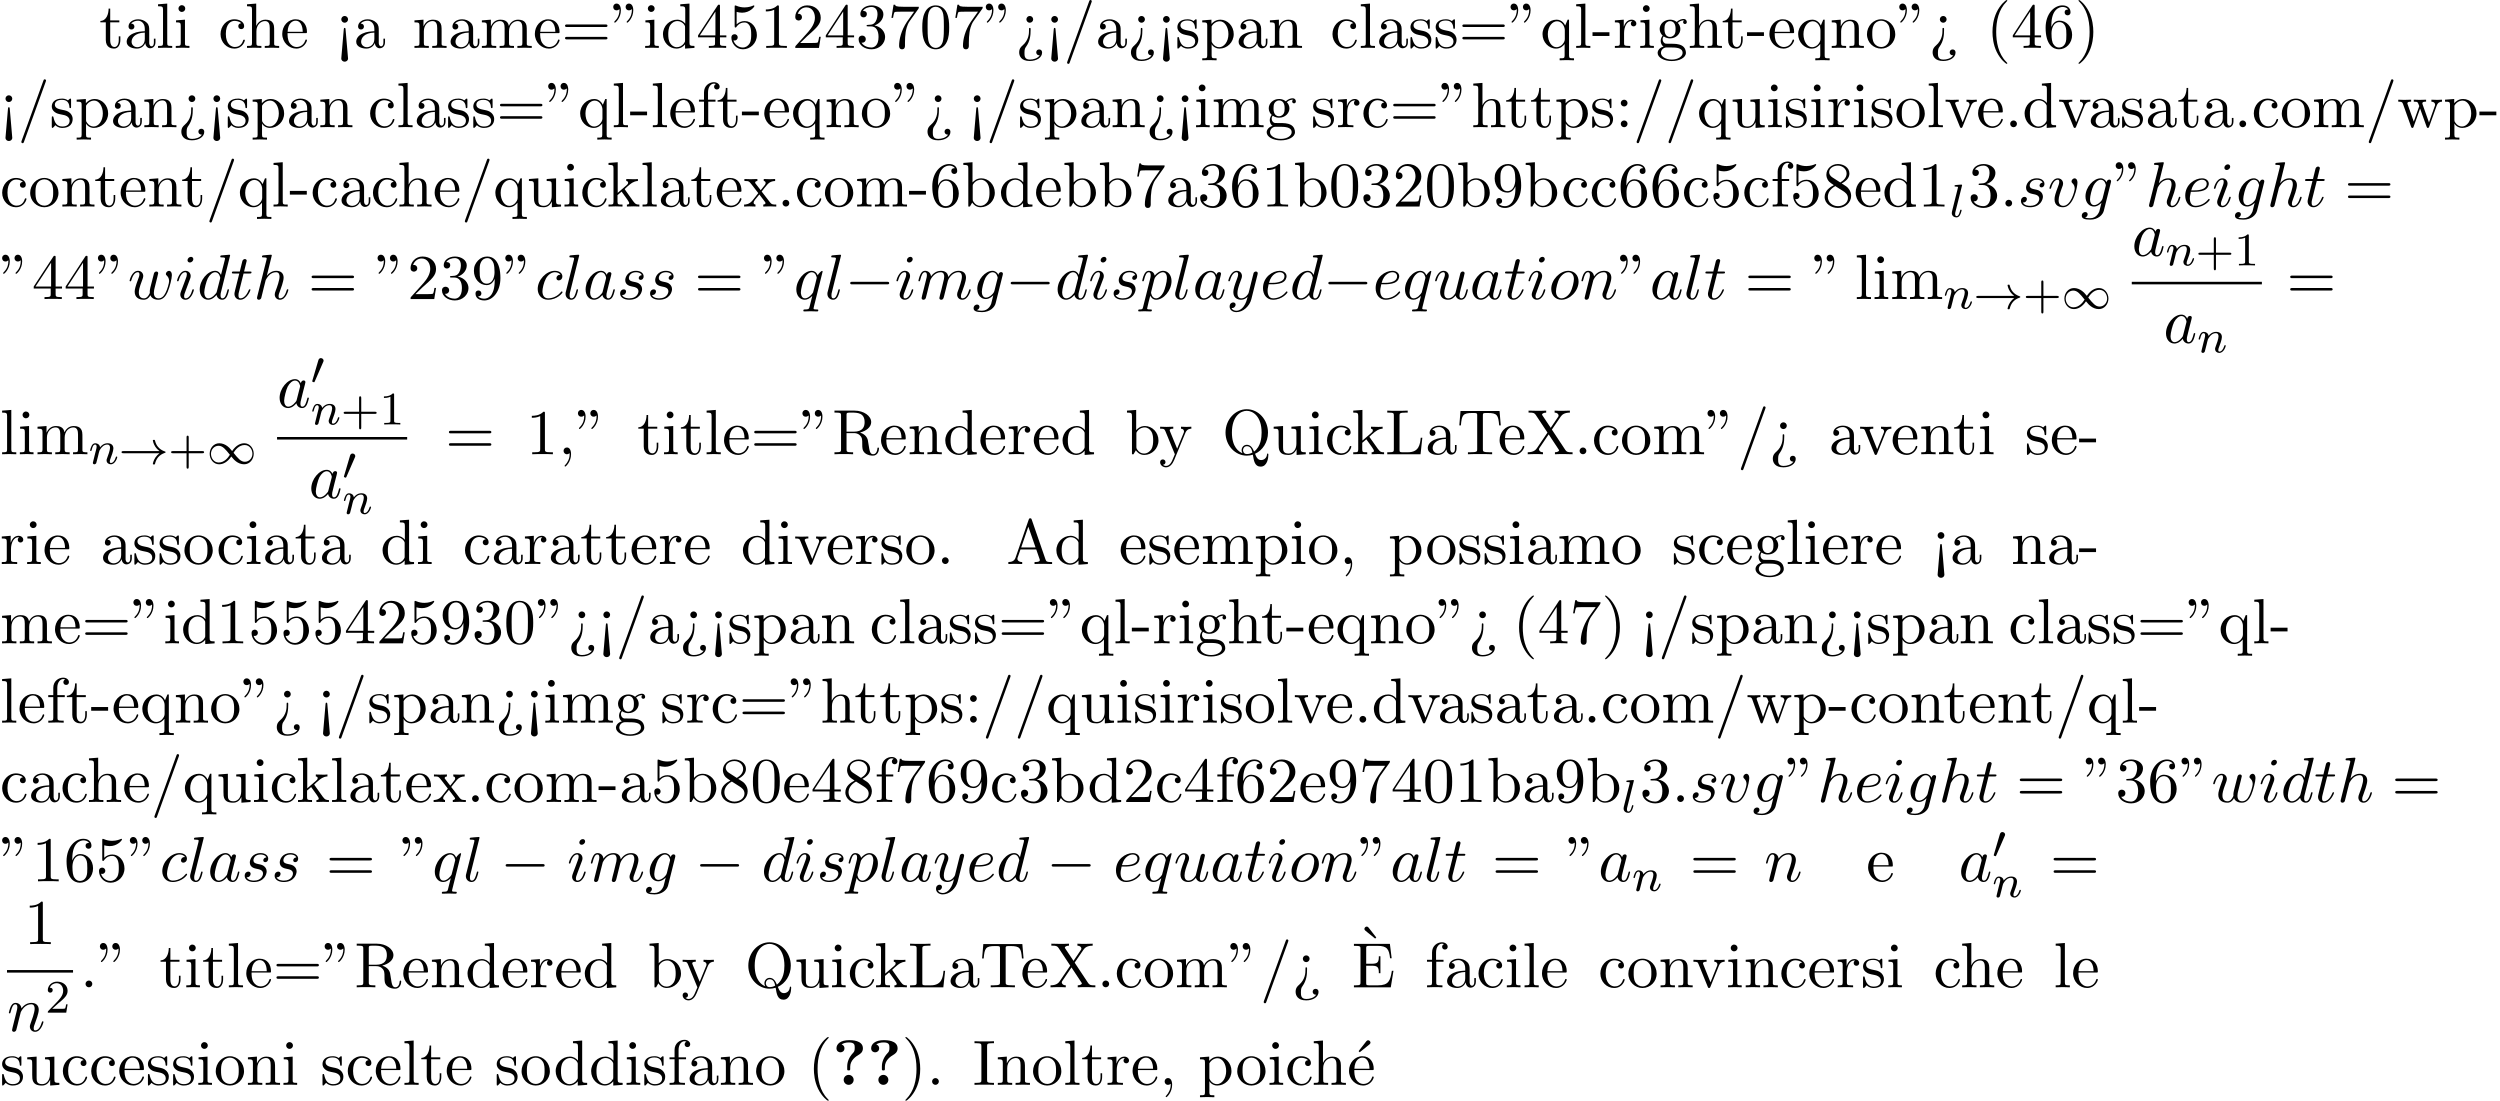 <?xml version='1.0' encoding='UTF-8'?>
<!-- This file was generated by dvisvgm 2.13.3 -->
<svg version='1.1' xmlns='http://www.w3.org/2000/svg' xmlns:xlink='http://www.w3.org/1999/xlink' width='427.032pt' height='188.032pt' viewBox='53.798 60.56 427.032 188.032'>
<defs>
<path id='g0-63' d='M3.044-3.087C3.044-4.211 4.058-4.876 4.473-5.116C4.691-5.247 5.215-5.542 5.215-6.229C5.215-7.636 3.273-7.636 2.869-7.636C1.353-7.636 .698-6.949 .698-6.251C.698-5.727 1.102-5.553 1.375-5.553C1.724-5.553 2.062-5.793 2.062-6.24C2.062-6.753 1.593-6.895 1.571-6.905C1.855-7.113 2.302-7.244 2.804-7.244C3.807-7.244 3.818-6.818 3.818-6.305C3.818-5.825 3.731-5.651 3.513-5.433C2.836-4.724 2.531-3.884 2.531-3.175V-2.76C2.531-2.52 2.531-2.465 2.782-2.465C3.044-2.465 3.044-2.531 3.044-2.793V-3.087ZM3.633-.851C3.633-1.32 3.251-1.702 2.782-1.702S1.931-1.32 1.931-.851S2.313 0 2.782 0S3.633-.382 3.633-.851Z'/>
<path id='g5-43' d='M3.475-1.809H5.818C5.93-1.809 6.105-1.809 6.105-1.993S5.93-2.176 5.818-2.176H3.475V-4.527C3.475-4.639 3.475-4.814 3.292-4.814S3.108-4.639 3.108-4.527V-2.176H.757C.646-2.176 .47-2.176 .47-1.993S.646-1.809 .757-1.809H3.108V.542C3.108 .654 3.108 .829 3.292 .829S3.475 .654 3.475 .542V-1.809Z'/>
<path id='g5-49' d='M2.503-5.077C2.503-5.292 2.487-5.3 2.271-5.3C1.945-4.981 1.522-4.79 .765-4.79V-4.527C.98-4.527 1.411-4.527 1.873-4.742V-.654C1.873-.359 1.849-.263 1.092-.263H.813V0C1.14-.024 1.825-.024 2.184-.024S3.236-.024 3.563 0V-.263H3.284C2.527-.263 2.503-.359 2.503-.654V-5.077Z'/>
<path id='g5-50' d='M2.248-1.626C2.375-1.745 2.71-2.008 2.837-2.12C3.332-2.574 3.802-3.013 3.802-3.738C3.802-4.686 3.005-5.3 2.008-5.3C1.052-5.3 .422-4.575 .422-3.866C.422-3.475 .733-3.419 .845-3.419C1.012-3.419 1.259-3.539 1.259-3.842C1.259-4.256 .861-4.256 .765-4.256C.996-4.838 1.53-5.037 1.921-5.037C2.662-5.037 3.045-4.407 3.045-3.738C3.045-2.909 2.463-2.303 1.522-1.339L.518-.303C.422-.215 .422-.199 .422 0H3.571L3.802-1.427H3.555C3.531-1.267 3.467-.869 3.371-.717C3.324-.654 2.718-.654 2.59-.654H1.172L2.248-1.626Z'/>
<path id='g2-0' d='M7.189-2.509C7.375-2.509 7.571-2.509 7.571-2.727S7.375-2.945 7.189-2.945H1.287C1.102-2.945 .905-2.945 .905-2.727S1.102-2.509 1.287-2.509H7.189Z'/>
<path id='g3-108' d='M2.088-5.292C2.096-5.308 2.12-5.412 2.12-5.42C2.12-5.46 2.088-5.531 1.993-5.531L1.188-5.467C.893-5.444 .829-5.436 .829-5.292C.829-5.181 .94-5.181 1.036-5.181C1.419-5.181 1.419-5.133 1.419-5.061C1.419-5.037 1.419-5.021 1.379-4.878L.391-.925C.359-.797 .359-.677 .359-.669C.359-.175 .765 .08 1.164 .08C1.506 .08 1.69-.191 1.777-.367C1.921-.63 2.04-1.1 2.04-1.14C2.04-1.188 2.016-1.243 1.913-1.243C1.841-1.243 1.817-1.203 1.817-1.196C1.801-1.172 1.761-1.028 1.737-.94C1.618-.478 1.467-.143 1.18-.143C.988-.143 .933-.327 .933-.518C.933-.669 .956-.757 .98-.861L2.088-5.292Z'/>
<path id='g3-110' d='M1.594-1.307C1.618-1.427 1.698-1.73 1.722-1.849C1.833-2.279 1.833-2.287 2.016-2.55C2.279-2.941 2.654-3.292 3.188-3.292C3.475-3.292 3.642-3.124 3.642-2.75C3.642-2.311 3.308-1.403 3.156-1.012C3.053-.749 3.053-.701 3.053-.598C3.053-.143 3.427 .08 3.77 .08C4.551 .08 4.878-1.036 4.878-1.14C4.878-1.219 4.814-1.243 4.758-1.243C4.663-1.243 4.647-1.188 4.623-1.108C4.431-.454 4.097-.143 3.794-.143C3.666-.143 3.602-.223 3.602-.406S3.666-.765 3.746-.964C3.866-1.267 4.216-2.184 4.216-2.63C4.216-3.228 3.802-3.515 3.228-3.515C2.582-3.515 2.168-3.124 1.937-2.821C1.881-3.26 1.53-3.515 1.124-3.515C.837-3.515 .638-3.332 .51-3.084C.319-2.71 .239-2.311 .239-2.295C.239-2.224 .295-2.192 .359-2.192C.462-2.192 .47-2.224 .526-2.431C.622-2.821 .765-3.292 1.1-3.292C1.307-3.292 1.355-3.092 1.355-2.917C1.355-2.774 1.315-2.622 1.251-2.359C1.235-2.295 1.116-1.825 1.084-1.714L.789-.518C.757-.399 .709-.199 .709-.167C.709 .016 .861 .08 .964 .08C1.108 .08 1.227-.016 1.283-.112C1.307-.159 1.371-.43 1.411-.598L1.594-1.307Z'/>
<path id='g6-18' d='M3-5.564L3.196-5.749L1.887-7.429C1.855-7.473 1.735-7.615 1.56-7.615C1.364-7.615 1.167-7.418 1.167-7.222C1.167-7.091 1.244-6.982 1.353-6.895L3-5.564Z'/>
<path id='g6-19' d='M4.091-6.895C4.189-6.971 4.276-7.091 4.276-7.222C4.276-7.418 4.08-7.615 3.884-7.615C3.72-7.615 3.6-7.495 3.556-7.429L2.247-5.76L2.433-5.564L4.091-6.895Z'/>
<path id='g6-34' d='M1.669-6.425C1.669-7.08 1.407-7.571 .938-7.571C.556-7.571 .36-7.276 .36-6.993S.545-6.415 .938-6.415C1.156-6.415 1.309-6.524 1.375-6.589C1.385-6.611 1.396-6.622 1.407-6.622C1.429-6.622 1.429-6.469 1.429-6.425C1.429-6.076 1.353-5.291 .665-4.615C.535-4.484 .535-4.462 .535-4.429C.535-4.353 .589-4.309 .644-4.309C.764-4.309 1.669-5.138 1.669-6.425ZM3.785-6.425C3.785-7.08 3.524-7.571 3.055-7.571C2.673-7.571 2.476-7.276 2.476-6.993S2.662-6.415 3.055-6.415C3.273-6.415 3.425-6.524 3.491-6.589C3.502-6.611 3.513-6.622 3.524-6.622C3.545-6.622 3.545-6.469 3.545-6.425C3.545-6.076 3.469-5.291 2.782-4.615C2.651-4.484 2.651-4.462 2.651-4.429C2.651-4.353 2.705-4.309 2.76-4.309C2.88-4.309 3.785-5.138 3.785-6.425Z'/>
<path id='g6-40' d='M3.611 2.618C3.611 2.585 3.611 2.564 3.425 2.378C2.062 1.004 1.713-1.058 1.713-2.727C1.713-4.625 2.127-6.524 3.469-7.887C3.611-8.018 3.611-8.04 3.611-8.073C3.611-8.149 3.567-8.182 3.502-8.182C3.393-8.182 2.411-7.44 1.767-6.055C1.211-4.855 1.08-3.644 1.08-2.727C1.08-1.876 1.2-.556 1.8 .676C2.455 2.018 3.393 2.727 3.502 2.727C3.567 2.727 3.611 2.695 3.611 2.618Z'/>
<path id='g6-41' d='M3.153-2.727C3.153-3.578 3.033-4.898 2.433-6.131C1.778-7.473 .84-8.182 .731-8.182C.665-8.182 .622-8.138 .622-8.073C.622-8.04 .622-8.018 .829-7.822C1.898-6.742 2.52-5.007 2.52-2.727C2.52-.862 2.116 1.058 .764 2.433C.622 2.564 .622 2.585 .622 2.618C.622 2.684 .665 2.727 .731 2.727C.84 2.727 1.822 1.985 2.465 .6C3.022-.6 3.153-1.811 3.153-2.727Z'/>
<path id='g6-44' d='M2.215-.011C2.215-.709 1.953-1.156 1.516-1.156C1.135-1.156 .938-.862 .938-.578S1.124 0 1.516 0C1.691 0 1.822-.065 1.931-.153L1.953-.175C1.964-.175 1.975-.164 1.975-.011C1.975 .687 1.669 1.353 1.189 1.865C1.124 1.931 1.113 1.942 1.113 1.985C1.113 2.062 1.167 2.105 1.222 2.105C1.353 2.105 2.215 1.244 2.215-.011Z'/>
<path id='g6-45' d='M3.011-2.04V-2.673H.12V-2.04H3.011Z'/>
<path id='g6-46' d='M2.095-.578C2.095-.895 1.833-1.156 1.516-1.156S.938-.895 .938-.578S1.2 0 1.516 0S2.095-.262 2.095-.578Z'/>
<path id='g6-47' d='M4.778-7.767C4.833-7.909 4.833-7.942 4.833-7.964C4.833-8.084 4.735-8.182 4.615-8.182C4.462-8.182 4.418-8.073 4.385-7.964L.665 2.313C.611 2.455 .611 2.487 .611 2.509C.611 2.629 .709 2.727 .829 2.727C.982 2.727 1.025 2.618 1.058 2.509L4.778-7.767Z'/>
<path id='g6-48' d='M5.018-3.491C5.018-4.364 4.964-5.236 4.582-6.044C4.08-7.091 3.185-7.265 2.727-7.265C2.073-7.265 1.276-6.982 .829-5.967C.48-5.215 .425-4.364 .425-3.491C.425-2.673 .469-1.691 .916-.862C1.385 .022 2.182 .24 2.716 .24C3.305 .24 4.135 .011 4.615-1.025C4.964-1.778 5.018-2.629 5.018-3.491ZM2.716 0C2.291 0 1.647-.273 1.451-1.32C1.331-1.975 1.331-2.978 1.331-3.622C1.331-4.32 1.331-5.04 1.418-5.629C1.625-6.927 2.444-7.025 2.716-7.025C3.076-7.025 3.796-6.829 4.004-5.749C4.113-5.138 4.113-4.309 4.113-3.622C4.113-2.804 4.113-2.062 3.993-1.364C3.829-.327 3.207 0 2.716 0Z'/>
<path id='g6-49' d='M3.207-6.982C3.207-7.244 3.207-7.265 2.956-7.265C2.28-6.567 1.32-6.567 .971-6.567V-6.229C1.189-6.229 1.833-6.229 2.4-6.513V-.862C2.4-.469 2.367-.338 1.385-.338H1.036V0C1.418-.033 2.367-.033 2.804-.033S4.189-.033 4.571 0V-.338H4.222C3.24-.338 3.207-.458 3.207-.862V-6.982Z'/>
<path id='g6-50' d='M1.385-.84L2.542-1.964C4.244-3.469 4.898-4.058 4.898-5.149C4.898-6.393 3.916-7.265 2.585-7.265C1.353-7.265 .545-6.262 .545-5.291C.545-4.68 1.091-4.68 1.124-4.68C1.309-4.68 1.691-4.811 1.691-5.258C1.691-5.542 1.495-5.825 1.113-5.825C1.025-5.825 1.004-5.825 .971-5.815C1.222-6.524 1.811-6.927 2.444-6.927C3.436-6.927 3.905-6.044 3.905-5.149C3.905-4.276 3.36-3.415 2.76-2.738L.665-.404C.545-.284 .545-.262 .545 0H4.593L4.898-1.898H4.625C4.571-1.571 4.495-1.091 4.385-.927C4.309-.84 3.589-.84 3.349-.84H1.385Z'/>
<path id='g6-51' d='M3.164-3.84C4.058-4.135 4.691-4.898 4.691-5.76C4.691-6.655 3.731-7.265 2.684-7.265C1.582-7.265 .753-6.611 .753-5.782C.753-5.422 .993-5.215 1.309-5.215C1.647-5.215 1.865-5.455 1.865-5.771C1.865-6.316 1.353-6.316 1.189-6.316C1.527-6.851 2.247-6.993 2.64-6.993C3.087-6.993 3.687-6.753 3.687-5.771C3.687-5.64 3.665-5.007 3.382-4.527C3.055-4.004 2.684-3.971 2.411-3.96C2.324-3.949 2.062-3.927 1.985-3.927C1.898-3.916 1.822-3.905 1.822-3.796C1.822-3.676 1.898-3.676 2.084-3.676H2.564C3.458-3.676 3.862-2.935 3.862-1.865C3.862-.382 3.109-.065 2.629-.065C2.16-.065 1.342-.251 .96-.895C1.342-.84 1.68-1.08 1.68-1.495C1.68-1.887 1.385-2.105 1.069-2.105C.807-2.105 .458-1.953 .458-1.473C.458-.48 1.473 .24 2.662 .24C3.993 .24 4.985-.753 4.985-1.865C4.985-2.76 4.298-3.611 3.164-3.84Z'/>
<path id='g6-52' d='M3.207-1.8V-.851C3.207-.458 3.185-.338 2.378-.338H2.149V0C2.596-.033 3.164-.033 3.622-.033S4.658-.033 5.105 0V-.338H4.876C4.069-.338 4.047-.458 4.047-.851V-1.8H5.138V-2.138H4.047V-7.102C4.047-7.32 4.047-7.385 3.873-7.385C3.775-7.385 3.742-7.385 3.655-7.255L.305-2.138V-1.8H3.207ZM3.273-2.138H.611L3.273-6.207V-2.138Z'/>
<path id='g6-53' d='M4.898-2.193C4.898-3.491 4.004-4.582 2.825-4.582C2.302-4.582 1.833-4.407 1.44-4.025V-6.153C1.658-6.087 2.018-6.011 2.367-6.011C3.709-6.011 4.473-7.004 4.473-7.145C4.473-7.211 4.44-7.265 4.364-7.265C4.353-7.265 4.331-7.265 4.276-7.233C4.058-7.135 3.524-6.916 2.793-6.916C2.356-6.916 1.855-6.993 1.342-7.222C1.255-7.255 1.233-7.255 1.211-7.255C1.102-7.255 1.102-7.167 1.102-6.993V-3.764C1.102-3.567 1.102-3.48 1.255-3.48C1.331-3.48 1.353-3.513 1.396-3.578C1.516-3.753 1.92-4.342 2.804-4.342C3.371-4.342 3.644-3.84 3.731-3.644C3.905-3.24 3.927-2.815 3.927-2.269C3.927-1.887 3.927-1.233 3.665-.775C3.404-.349 3-.065 2.498-.065C1.702-.065 1.08-.644 .895-1.287C.927-1.276 .96-1.265 1.08-1.265C1.44-1.265 1.625-1.538 1.625-1.8S1.44-2.335 1.08-2.335C.927-2.335 .545-2.258 .545-1.756C.545-.818 1.298 .24 2.52 .24C3.785 .24 4.898-.807 4.898-2.193Z'/>
<path id='g6-54' d='M1.44-3.578V-3.84C1.44-6.6 2.793-6.993 3.349-6.993C3.611-6.993 4.069-6.927 4.309-6.556C4.145-6.556 3.709-6.556 3.709-6.065C3.709-5.727 3.971-5.564 4.211-5.564C4.385-5.564 4.713-5.662 4.713-6.087C4.713-6.742 4.233-7.265 3.327-7.265C1.931-7.265 .458-5.858 .458-3.447C.458-.535 1.724 .24 2.738 .24C3.949 .24 4.985-.785 4.985-2.225C4.985-3.611 4.015-4.658 2.804-4.658C2.062-4.658 1.658-4.102 1.44-3.578ZM2.738-.065C2.051-.065 1.724-.72 1.658-.884C1.462-1.396 1.462-2.269 1.462-2.465C1.462-3.316 1.811-4.407 2.793-4.407C2.967-4.407 3.469-4.407 3.807-3.731C4.004-3.327 4.004-2.771 4.004-2.236C4.004-1.713 4.004-1.167 3.818-.775C3.491-.12 2.989-.065 2.738-.065Z'/>
<path id='g6-55' d='M5.193-6.644C5.291-6.775 5.291-6.796 5.291-7.025H2.64C1.309-7.025 1.287-7.167 1.244-7.375H.971L.611-5.127H.884C.916-5.302 1.015-5.989 1.156-6.12C1.233-6.185 2.084-6.185 2.225-6.185H4.484C4.364-6.011 3.502-4.822 3.262-4.462C2.28-2.989 1.92-1.473 1.92-.36C1.92-.251 1.92 .24 2.422 .24S2.924-.251 2.924-.36V-.916C2.924-1.516 2.956-2.116 3.044-2.705C3.087-2.956 3.24-3.895 3.72-4.571L5.193-6.644Z'/>
<path id='g6-56' d='M1.778-4.985C1.276-5.313 1.233-5.684 1.233-5.869C1.233-6.535 1.942-6.993 2.716-6.993C3.513-6.993 4.211-6.425 4.211-5.64C4.211-5.018 3.785-4.495 3.131-4.113L1.778-4.985ZM3.371-3.949C4.156-4.353 4.691-4.92 4.691-5.64C4.691-6.644 3.72-7.265 2.727-7.265C1.636-7.265 .753-6.458 .753-5.444C.753-5.247 .775-4.756 1.233-4.244C1.353-4.113 1.756-3.84 2.029-3.655C1.396-3.338 .458-2.727 .458-1.647C.458-.491 1.571 .24 2.716 .24C3.949 .24 4.985-.665 4.985-1.833C4.985-2.225 4.865-2.716 4.451-3.175C4.244-3.404 4.069-3.513 3.371-3.949ZM2.28-3.491L3.622-2.64C3.927-2.433 4.44-2.105 4.44-1.44C4.44-.633 3.622-.065 2.727-.065C1.789-.065 1.004-.742 1.004-1.647C1.004-2.28 1.353-2.978 2.28-3.491Z'/>
<path id='g6-57' d='M4.004-3.469V-3.12C4.004-.567 2.869-.065 2.236-.065C2.051-.065 1.462-.087 1.167-.458C1.647-.458 1.735-.775 1.735-.96C1.735-1.298 1.473-1.462 1.233-1.462C1.058-1.462 .731-1.364 .731-.938C.731-.207 1.32 .24 2.247 .24C3.655 .24 4.985-1.244 4.985-3.589C4.985-6.524 3.731-7.265 2.76-7.265C2.16-7.265 1.625-7.069 1.156-6.578C.709-6.087 .458-5.629 .458-4.811C.458-3.447 1.418-2.378 2.64-2.378C3.305-2.378 3.753-2.836 4.004-3.469ZM2.651-2.629C2.476-2.629 1.975-2.629 1.636-3.316C1.44-3.72 1.44-4.265 1.44-4.8C1.44-5.389 1.44-5.902 1.669-6.305C1.964-6.851 2.378-6.993 2.76-6.993C3.262-6.993 3.622-6.622 3.807-6.131C3.938-5.782 3.982-5.095 3.982-4.593C3.982-3.687 3.611-2.629 2.651-2.629Z'/>
<path id='g6-58' d='M2.095-4.124C2.095-4.44 1.833-4.702 1.516-4.702S.938-4.44 .938-4.124S1.2-3.545 1.516-3.545S2.095-3.807 2.095-4.124ZM2.095-.578C2.095-.895 1.833-1.156 1.516-1.156S.938-.895 .938-.578S1.2 0 1.516 0S2.095-.262 2.095-.578Z'/>
<path id='g6-60' d='M2.084 1.68L1.669-3.164C1.658-3.327 1.647-3.415 1.516-3.415C1.407-3.415 1.375-3.36 1.364-3.175L.938 1.8C.938 2.16 1.233 2.356 1.516 2.356S2.095 2.16 2.095 1.8L2.084 1.68ZM2.095-4.876C2.095-5.193 1.833-5.455 1.516-5.455S.938-5.193 .938-4.876S1.2-4.298 1.516-4.298S2.095-4.56 2.095-4.876Z'/>
<path id='g6-61' d='M7.495-3.567C7.658-3.567 7.865-3.567 7.865-3.785S7.658-4.004 7.505-4.004H.971C.818-4.004 .611-4.004 .611-3.785S.818-3.567 .982-3.567H7.495ZM7.505-1.451C7.658-1.451 7.865-1.451 7.865-1.669S7.658-1.887 7.495-1.887H.982C.818-1.887 .611-1.887 .611-1.669S.818-1.451 .971-1.451H7.505Z'/>
<path id='g6-62' d='M2.564-3.284C2.553-3.415 2.455-3.415 2.422-3.415C2.291-3.415 2.291-3.349 2.291-3.153V-2.978C2.291-2.531 2.291-1.353 1.167-.393C.971-.218 .611 .087 .611 .764C.611 1.385 .96 2.236 2.422 2.236C3.578 2.236 4.527 1.658 4.527 .785C4.527 .415 4.276 .262 4.025 .262C3.72 .262 3.524 .48 3.524 .764C3.524 1.025 3.731 1.298 4.124 1.255C3.796 1.811 2.989 1.996 2.455 1.996C1.516 1.996 1.516 1.375 1.516 .84C1.516 .175 1.636 .011 1.8-.218C2.487-1.189 2.564-2.193 2.564-3.022V-3.284ZM3-4.876C3-5.193 2.738-5.455 2.422-5.455S1.844-5.193 1.844-4.876S2.105-4.298 2.422-4.298S3-4.56 3-4.876Z'/>
<path id='g6-65' d='M4.342-7.593C4.287-7.735 4.265-7.811 4.091-7.811S3.884-7.745 3.829-7.593L1.571-1.069C1.375-.513 .938-.349 .349-.338V0C.6-.011 1.069-.033 1.462-.033C1.8-.033 2.367-.011 2.716 0V-.338C2.171-.338 1.898-.611 1.898-.895C1.898-.927 1.909-1.036 1.92-1.058L2.422-2.487H5.116L5.695-.818C5.705-.775 5.727-.709 5.727-.665C5.727-.338 5.116-.338 4.822-.338V0C5.215-.033 5.978-.033 6.393-.033C6.862-.033 7.364-.022 7.822 0V-.338H7.625C6.971-.338 6.818-.415 6.698-.775L4.342-7.593ZM3.764-6.371L4.996-2.825H2.542L3.764-6.371Z'/>
<path id='g6-69' d='M1.484-.851C1.484-.458 1.462-.338 .622-.338H.36V0H6.655L7.113-2.815H6.84C6.567-1.135 6.316-.338 4.44-.338H2.989C2.476-.338 2.455-.415 2.455-.775V-3.687H3.436C4.495-3.687 4.615-3.338 4.615-2.411H4.887V-5.302H4.615C4.615-4.364 4.495-4.025 3.436-4.025H2.455V-6.644C2.455-7.004 2.476-7.08 2.989-7.08H4.396C6.065-7.08 6.36-6.48 6.535-4.964H6.807L6.502-7.418H.36V-7.08H.622C1.462-7.08 1.484-6.96 1.484-6.567V-.851Z'/>
<path id='g6-73' d='M2.455-6.6C2.455-6.993 2.487-7.113 3.349-7.113H3.633V-7.451C3.251-7.418 2.389-7.418 1.975-7.418C1.549-7.418 .687-7.418 .305-7.451V-7.113H.589C1.451-7.113 1.484-6.993 1.484-6.6V-.851C1.484-.458 1.451-.338 .589-.338H.305V0C.687-.033 1.549-.033 1.964-.033C2.389-.033 3.251-.033 3.633 0V-.338H3.349C2.487-.338 2.455-.458 2.455-.851V-6.6Z'/>
<path id='g6-76' d='M6.349-2.815H6.076C5.956-1.702 5.804-.338 3.884-.338H2.989C2.476-.338 2.455-.415 2.455-.775V-6.589C2.455-6.96 2.455-7.113 3.491-7.113H3.851V-7.451C3.458-7.418 2.465-7.418 2.018-7.418C1.593-7.418 .742-7.418 .36-7.451V-7.113H.622C1.462-7.113 1.484-6.993 1.484-6.6V-.851C1.484-.458 1.462-.338 .622-.338H.36V0H6.044L6.349-2.815Z'/>
<path id='g6-81' d='M3.513-.175C2.924-.393 1.702-1.189 1.702-3.698C1.702-6.535 3.229-7.418 4.233-7.418C5.291-7.418 6.775-6.48 6.775-3.698C6.775-2.847 6.644-1.309 5.487-.458C5.247-1.069 4.898-1.615 4.255-1.615C3.698-1.615 3.36-1.145 3.36-.698C3.36-.404 3.502-.196 3.513-.175ZM5.204-.284C4.833-.076 4.484-.033 4.244-.033C3.687-.033 3.6-.535 3.6-.698C3.6-1.015 3.829-1.375 4.255-1.375C4.844-1.375 5.084-.916 5.204-.284ZM5.651-.076C6.938-.655 7.865-2.051 7.865-3.698C7.865-5.924 6.218-7.691 4.233-7.691C2.28-7.691 .611-5.945 .611-3.698C.611-1.495 2.258 .24 4.244 .24C4.582 .24 4.964 .175 5.28 .076C5.444 1.113 5.596 2.116 6.611 2.116C7.724 2.116 7.931 .665 7.931 .109C7.931 0 7.931-.12 7.811-.12C7.713-.12 7.702-.033 7.691 .076C7.625 .665 7.167 .993 6.698 .993C6.185 .993 5.913 .622 5.651-.076Z'/>
<path id='g6-82' d='M2.444-3.851V-6.676C2.444-6.927 2.444-7.058 2.684-7.091C2.793-7.113 3.109-7.113 3.327-7.113C4.309-7.113 5.531-7.069 5.531-5.487C5.531-4.735 5.269-3.851 3.655-3.851H2.444ZM4.745-3.709C5.804-3.971 6.655-4.636 6.655-5.487C6.655-6.535 5.411-7.451 3.807-7.451H.382V-7.113H.644C1.484-7.113 1.505-6.993 1.505-6.6V-.851C1.505-.458 1.484-.338 .644-.338H.382V0C.775-.033 1.549-.033 1.975-.033S3.175-.033 3.567 0V-.338H3.305C2.465-.338 2.444-.458 2.444-.851V-3.611H3.698C3.873-3.611 4.331-3.611 4.713-3.24C5.127-2.847 5.127-2.509 5.127-1.778C5.127-1.069 5.127-.633 5.575-.218C6.022 .175 6.622 .24 6.949 .24C7.8 .24 7.985-.655 7.985-.96C7.985-1.025 7.985-1.145 7.844-1.145C7.724-1.145 7.724-1.047 7.713-.971C7.647-.196 7.265 0 6.993 0C6.458 0 6.371-.556 6.218-1.571L6.076-2.444C5.88-3.142 5.345-3.502 4.745-3.709Z'/>
<path id='g6-84' d='M7.265-7.385H.6L.393-4.931H.665C.818-6.687 .982-7.047 2.629-7.047C2.825-7.047 3.109-7.047 3.218-7.025C3.447-6.982 3.447-6.862 3.447-6.611V-.862C3.447-.491 3.447-.338 2.302-.338H1.865V0C2.313-.033 3.425-.033 3.927-.033S5.553-.033 6 0V-.338H5.564C4.418-.338 4.418-.491 4.418-.862V-6.611C4.418-6.829 4.418-6.982 4.615-7.025C4.735-7.047 5.029-7.047 5.236-7.047C6.884-7.047 7.047-6.687 7.2-4.931H7.473L7.265-7.385Z'/>
<path id='g6-88' d='M4.385-4.211L5.88-6.404C6.12-6.753 6.491-7.102 7.462-7.113V-7.451C7.036-7.44 6.524-7.418 6.251-7.418C5.815-7.418 5.291-7.418 4.855-7.451V-7.113C5.291-7.102 5.531-6.862 5.531-6.611C5.531-6.502 5.509-6.48 5.433-6.36L4.189-4.516L2.782-6.622C2.76-6.655 2.705-6.742 2.705-6.785C2.705-6.916 2.945-7.102 3.415-7.113V-7.451C3.033-7.418 2.236-7.418 1.822-7.418C1.484-7.418 .807-7.429 .404-7.451V-7.113H.611C1.211-7.113 1.418-7.036 1.625-6.731L3.633-3.698L1.844-1.058C1.691-.84 1.364-.338 .262-.338V0C.655-.011 1.113-.033 1.473-.033C1.876-.033 2.476-.033 2.869 0V-.338C2.367-.349 2.182-.644 2.182-.84C2.182-.938 2.215-.982 2.291-1.102L3.84-3.393L5.564-.785C5.585-.742 5.618-.698 5.618-.665C5.618-.535 5.378-.349 4.909-.338V0C5.291-.033 6.087-.033 6.502-.033C6.96-.033 7.462-.022 7.92 0V-.338H7.713C7.145-.338 6.916-.393 6.687-.731L4.385-4.211Z'/>
<path id='g6-97' d='M3.633-.829C3.676-.393 3.971 .065 4.484 .065C4.713 .065 5.378-.087 5.378-.971V-1.582H5.105V-.971C5.105-.338 4.833-.273 4.713-.273C4.353-.273 4.309-.764 4.309-.818V-3C4.309-3.458 4.309-3.884 3.916-4.287C3.491-4.713 2.945-4.887 2.422-4.887C1.527-4.887 .775-4.375 .775-3.655C.775-3.327 .993-3.142 1.276-3.142C1.582-3.142 1.778-3.36 1.778-3.644C1.778-3.775 1.724-4.135 1.222-4.145C1.516-4.527 2.051-4.647 2.4-4.647C2.935-4.647 3.556-4.222 3.556-3.251V-2.847C3-2.815 2.236-2.782 1.549-2.455C.731-2.084 .458-1.516 .458-1.036C.458-.153 1.516 .12 2.204 .12C2.924 .12 3.425-.316 3.633-.829ZM3.556-2.618V-1.527C3.556-.491 2.771-.12 2.28-.12C1.745-.12 1.298-.502 1.298-1.047C1.298-1.647 1.756-2.553 3.556-2.618Z'/>
<path id='g6-98' d='M1.876-4.113V-7.571L.305-7.451V-7.113C1.069-7.113 1.156-7.036 1.156-6.502V0H1.429C1.44-.011 1.527-.164 1.822-.676C1.985-.425 2.444 .12 3.251 .12C4.549 .12 5.684-.949 5.684-2.356C5.684-3.742 4.615-4.822 3.371-4.822C2.52-4.822 2.051-4.309 1.876-4.113ZM1.909-1.244V-3.491C1.909-3.698 1.909-3.709 2.029-3.884C2.455-4.495 3.055-4.582 3.316-4.582C3.807-4.582 4.2-4.298 4.462-3.884C4.745-3.436 4.778-2.815 4.778-2.367C4.778-1.964 4.756-1.309 4.44-.818C4.211-.48 3.796-.12 3.207-.12C2.716-.12 2.324-.382 2.062-.785C1.909-1.015 1.909-1.047 1.909-1.244Z'/>
<path id='g6-99' d='M1.276-2.378C1.276-4.156 2.171-4.615 2.749-4.615C2.847-4.615 3.535-4.604 3.916-4.211C3.469-4.178 3.404-3.851 3.404-3.709C3.404-3.425 3.6-3.207 3.905-3.207C4.189-3.207 4.407-3.393 4.407-3.72C4.407-4.462 3.578-4.887 2.738-4.887C1.375-4.887 .371-3.709 .371-2.356C.371-.96 1.451 .12 2.716 .12C4.178 .12 4.527-1.189 4.527-1.298S4.418-1.407 4.385-1.407C4.287-1.407 4.265-1.364 4.244-1.298C3.927-.284 3.218-.153 2.815-.153C2.236-.153 1.276-.622 1.276-2.378Z'/>
<path id='g6-100' d='M4.145-.6V.12L5.749 0V-.338C4.985-.338 4.898-.415 4.898-.949V-7.571L3.327-7.451V-7.113C4.091-7.113 4.178-7.036 4.178-6.502V-4.145C3.862-4.538 3.393-4.822 2.804-4.822C1.516-4.822 .371-3.753 .371-2.345C.371-.96 1.44 .12 2.684 .12C3.382 .12 3.873-.251 4.145-.6ZM4.145-3.524V-1.287C4.145-1.091 4.145-1.069 4.025-.884C3.698-.36 3.207-.12 2.738-.12C2.247-.12 1.855-.404 1.593-.818C1.309-1.265 1.276-1.887 1.276-2.335C1.276-2.738 1.298-3.393 1.615-3.884C1.844-4.222 2.258-4.582 2.847-4.582C3.229-4.582 3.687-4.418 4.025-3.927C4.145-3.742 4.145-3.72 4.145-3.524Z'/>
<path id='g6-101' d='M1.222-2.749C1.287-4.375 2.204-4.647 2.575-4.647C3.698-4.647 3.807-3.175 3.807-2.749H1.222ZM1.211-2.52H4.255C4.495-2.52 4.527-2.52 4.527-2.749C4.527-3.829 3.938-4.887 2.575-4.887C1.309-4.887 .305-3.764 .305-2.4C.305-.938 1.451 .12 2.705 .12C4.036 .12 4.527-1.091 4.527-1.298C4.527-1.407 4.44-1.429 4.385-1.429C4.287-1.429 4.265-1.364 4.244-1.276C3.862-.153 2.88-.153 2.771-.153C2.225-.153 1.789-.48 1.538-.884C1.211-1.407 1.211-2.127 1.211-2.52Z'/>
<path id='g6-102' d='M1.909-4.702V-5.967C1.909-6.927 2.433-7.451 2.913-7.451C2.945-7.451 3.109-7.451 3.273-7.375C3.142-7.331 2.945-7.189 2.945-6.916C2.945-6.665 3.12-6.447 3.415-6.447C3.731-6.447 3.895-6.665 3.895-6.927C3.895-7.331 3.491-7.691 2.913-7.691C2.149-7.691 1.222-7.113 1.222-5.956V-4.702H.36V-4.364H1.222V-.829C1.222-.338 1.102-.338 .371-.338V0C.796-.011 1.309-.033 1.615-.033C2.051-.033 2.564-.033 3 0V-.338H2.771C1.964-.338 1.942-.458 1.942-.851V-4.364H3.185V-4.702H1.909Z'/>
<path id='g6-103' d='M2.422-1.876C1.473-1.876 1.473-2.967 1.473-3.218C1.473-3.513 1.484-3.862 1.647-4.135C1.735-4.265 1.985-4.571 2.422-4.571C3.371-4.571 3.371-3.48 3.371-3.229C3.371-2.935 3.36-2.585 3.196-2.313C3.109-2.182 2.858-1.876 2.422-1.876ZM1.156-1.451C1.156-1.495 1.156-1.745 1.342-1.964C1.767-1.658 2.215-1.625 2.422-1.625C3.436-1.625 4.189-2.378 4.189-3.218C4.189-3.622 4.015-4.025 3.742-4.276C4.135-4.647 4.527-4.702 4.724-4.702C4.745-4.702 4.8-4.702 4.833-4.691C4.713-4.647 4.658-4.527 4.658-4.396C4.658-4.211 4.8-4.08 4.975-4.08C5.084-4.08 5.291-4.156 5.291-4.407C5.291-4.593 5.16-4.942 4.735-4.942C4.516-4.942 4.036-4.876 3.578-4.429C3.12-4.789 2.662-4.822 2.422-4.822C1.407-4.822 .655-4.069 .655-3.229C.655-2.749 .895-2.335 1.167-2.105C1.025-1.942 .829-1.582 .829-1.2C.829-.862 .971-.447 1.309-.229C.655-.044 .305 .425 .305 .862C.305 1.647 1.385 2.247 2.716 2.247C4.004 2.247 5.138 1.691 5.138 .84C5.138 .458 4.985-.098 4.429-.404C3.851-.709 3.218-.709 2.553-.709C2.28-.709 1.811-.709 1.735-.72C1.385-.764 1.156-1.102 1.156-1.451ZM2.727 1.996C1.625 1.996 .873 1.44 .873 .862C.873 .36 1.287-.044 1.767-.076H2.411C3.349-.076 4.571-.076 4.571 .862C4.571 1.451 3.796 1.996 2.727 1.996Z'/>
<path id='g6-104' d='M1.2-.829C1.2-.338 1.08-.338 .349-.338V0C.731-.011 1.287-.033 1.582-.033C1.865-.033 2.433-.011 2.804 0V-.338C2.073-.338 1.953-.338 1.953-.829V-2.836C1.953-3.971 2.727-4.582 3.425-4.582C4.113-4.582 4.233-3.993 4.233-3.371V-.829C4.233-.338 4.113-.338 3.382-.338V0C3.764-.011 4.32-.033 4.615-.033C4.898-.033 5.465-.011 5.836 0V-.338C5.269-.338 4.996-.338 4.985-.665V-2.749C4.985-3.687 4.985-4.025 4.647-4.418C4.495-4.604 4.135-4.822 3.502-4.822C2.585-4.822 2.105-4.167 1.92-3.753V-7.571L.349-7.451V-7.113C1.113-7.113 1.2-7.036 1.2-6.502V-.829Z'/>
<path id='g6-105' d='M1.931-4.822L.404-4.702V-4.364C1.113-4.364 1.211-4.298 1.211-3.764V-.829C1.211-.338 1.091-.338 .36-.338V0C.709-.011 1.298-.033 1.56-.033C1.942-.033 2.324-.011 2.695 0V-.338C1.975-.338 1.931-.393 1.931-.818V-4.822ZM1.975-6.72C1.975-7.069 1.702-7.298 1.396-7.298C1.058-7.298 .818-7.004 .818-6.72C.818-6.425 1.058-6.142 1.396-6.142C1.702-6.142 1.975-6.371 1.975-6.72Z'/>
<path id='g6-107' d='M1.156-.829C1.156-.338 1.036-.338 .305-.338V0C.665-.011 1.178-.033 1.495-.033C1.822-.033 2.258-.022 2.695 0V-.338C1.964-.338 1.844-.338 1.844-.829V-1.953L2.542-2.553C3.382-1.396 3.84-.785 3.84-.589C3.84-.382 3.655-.338 3.447-.338V0C3.753-.011 4.396-.033 4.625-.033C4.942-.033 5.258-.022 5.575 0V-.338C5.171-.338 4.931-.338 4.516-.916L3.131-2.869C3.12-2.891 3.065-2.956 3.065-2.989C3.065-3.033 3.84-3.687 3.949-3.775C4.636-4.331 5.095-4.353 5.324-4.364V-4.702C5.007-4.669 4.865-4.669 4.56-4.669C4.167-4.669 3.491-4.691 3.338-4.702V-4.364C3.545-4.353 3.655-4.233 3.655-4.091C3.655-3.873 3.502-3.742 3.415-3.665L1.876-2.335V-7.571L.305-7.451V-7.113C1.069-7.113 1.156-7.036 1.156-6.502V-.829Z'/>
<path id='g6-108' d='M1.931-7.571L.36-7.451V-7.113C1.124-7.113 1.211-7.036 1.211-6.502V-.829C1.211-.338 1.091-.338 .36-.338V0C.72-.011 1.298-.033 1.571-.033S2.378-.011 2.782 0V-.338C2.051-.338 1.931-.338 1.931-.829V-7.571Z'/>
<path id='g6-109' d='M1.2-3.753V-.829C1.2-.338 1.08-.338 .349-.338V0C.731-.011 1.287-.033 1.582-.033C1.865-.033 2.433-.011 2.804 0V-.338C2.073-.338 1.953-.338 1.953-.829V-2.836C1.953-3.971 2.727-4.582 3.425-4.582C4.113-4.582 4.233-3.993 4.233-3.371V-.829C4.233-.338 4.113-.338 3.382-.338V0C3.764-.011 4.32-.033 4.615-.033C4.898-.033 5.465-.011 5.836 0V-.338C5.105-.338 4.985-.338 4.985-.829V-2.836C4.985-3.971 5.76-4.582 6.458-4.582C7.145-4.582 7.265-3.993 7.265-3.371V-.829C7.265-.338 7.145-.338 6.415-.338V0C6.796-.011 7.353-.033 7.647-.033C7.931-.033 8.498-.011 8.869 0V-.338C8.302-.338 8.029-.338 8.018-.665V-2.749C8.018-3.687 8.018-4.025 7.68-4.418C7.527-4.604 7.167-4.822 6.535-4.822C5.618-4.822 5.138-4.167 4.953-3.753C4.8-4.702 3.993-4.822 3.502-4.822C2.705-4.822 2.193-4.353 1.887-3.676V-4.822L.349-4.702V-4.364C1.113-4.364 1.2-4.287 1.2-3.753Z'/>
<path id='g6-110' d='M1.2-3.753V-.829C1.2-.338 1.08-.338 .349-.338V0C.731-.011 1.287-.033 1.582-.033C1.865-.033 2.433-.011 2.804 0V-.338C2.073-.338 1.953-.338 1.953-.829V-2.836C1.953-3.971 2.727-4.582 3.425-4.582C4.113-4.582 4.233-3.993 4.233-3.371V-.829C4.233-.338 4.113-.338 3.382-.338V0C3.764-.011 4.32-.033 4.615-.033C4.898-.033 5.465-.011 5.836 0V-.338C5.269-.338 4.996-.338 4.985-.665V-2.749C4.985-3.687 4.985-4.025 4.647-4.418C4.495-4.604 4.135-4.822 3.502-4.822C2.705-4.822 2.193-4.353 1.887-3.676V-4.822L.349-4.702V-4.364C1.113-4.364 1.2-4.287 1.2-3.753Z'/>
<path id='g6-111' d='M5.138-2.335C5.138-3.731 4.047-4.887 2.727-4.887C1.364-4.887 .305-3.698 .305-2.335C.305-.927 1.44 .12 2.716 .12C4.036 .12 5.138-.949 5.138-2.335ZM2.727-.153C2.258-.153 1.778-.382 1.484-.884C1.211-1.364 1.211-2.029 1.211-2.422C1.211-2.847 1.211-3.436 1.473-3.916C1.767-4.418 2.28-4.647 2.716-4.647C3.196-4.647 3.665-4.407 3.949-3.938S4.233-2.836 4.233-2.422C4.233-2.029 4.233-1.44 3.993-.96C3.753-.469 3.273-.153 2.727-.153Z'/>
<path id='g6-112' d='M1.876-4.102V-4.822L.305-4.702V-4.364C1.08-4.364 1.156-4.298 1.156-3.818V1.287C1.156 1.778 1.036 1.778 .305 1.778V2.116C.676 2.105 1.244 2.084 1.527 2.084C1.822 2.084 2.378 2.105 2.76 2.116V1.778C2.029 1.778 1.909 1.778 1.909 1.287V-.545V-.644C1.964-.469 2.422 .12 3.251 .12C4.549 .12 5.684-.949 5.684-2.356C5.684-3.742 4.625-4.822 3.404-4.822C2.553-4.822 2.095-4.342 1.876-4.102ZM1.909-1.244V-3.676C2.225-4.233 2.76-4.549 3.316-4.549C4.113-4.549 4.778-3.589 4.778-2.356C4.778-1.036 4.015-.12 3.207-.12C2.771-.12 2.356-.338 2.062-.785C1.909-1.015 1.909-1.025 1.909-1.244Z'/>
<path id='g6-113' d='M4.145-.665V1.287C4.145 1.778 4.025 1.778 3.295 1.778V2.116C3.665 2.105 4.233 2.084 4.516 2.084C4.811 2.084 5.367 2.105 5.749 2.116V1.778C5.018 1.778 4.898 1.778 4.898 1.287V-4.822H4.658L4.244-3.829C4.102-4.135 3.655-4.822 2.782-4.822C1.516-4.822 .371-3.764 .371-2.345C.371-.982 1.429 .12 2.695 .12C3.458 .12 3.905-.349 4.145-.665ZM4.178-3.022V-1.484C4.178-1.135 3.982-.829 3.742-.567C3.6-.415 3.251-.12 2.738-.12C1.942-.12 1.276-1.091 1.276-2.345C1.276-3.644 2.04-4.549 2.847-4.549C3.72-4.549 4.178-3.6 4.178-3.022Z'/>
<path id='g6-114' d='M1.822-3.622V-4.822L.305-4.702V-4.364C1.069-4.364 1.156-4.287 1.156-3.753V-.829C1.156-.338 1.036-.338 .305-.338V0C.731-.011 1.244-.033 1.549-.033C1.985-.033 2.498-.033 2.935 0V-.338H2.705C1.898-.338 1.876-.458 1.876-.851V-2.531C1.876-3.611 2.335-4.582 3.164-4.582C3.24-4.582 3.262-4.582 3.284-4.571C3.251-4.56 3.033-4.429 3.033-4.145C3.033-3.84 3.262-3.676 3.502-3.676C3.698-3.676 3.971-3.807 3.971-4.156S3.633-4.822 3.164-4.822C2.367-4.822 1.975-4.091 1.822-3.622Z'/>
<path id='g6-115' d='M2.269-2.116C2.509-2.073 3.404-1.898 3.404-1.113C3.404-.556 3.022-.12 2.171-.12C1.255-.12 .862-.742 .655-1.669C.622-1.811 .611-1.855 .502-1.855C.36-1.855 .36-1.778 .36-1.582V-.142C.36 .044 .36 .12 .48 .12C.535 .12 .545 .109 .753-.098C.775-.12 .775-.142 .971-.349C1.451 .109 1.942 .12 2.171 .12C3.425 .12 3.927-.611 3.927-1.396C3.927-1.975 3.6-2.302 3.469-2.433C3.109-2.782 2.684-2.869 2.225-2.956C1.615-3.076 .884-3.218 .884-3.851C.884-4.233 1.167-4.68 2.105-4.68C3.305-4.68 3.36-3.698 3.382-3.36C3.393-3.262 3.491-3.262 3.513-3.262C3.655-3.262 3.655-3.316 3.655-3.524V-4.625C3.655-4.811 3.655-4.887 3.535-4.887C3.48-4.887 3.458-4.887 3.316-4.756C3.284-4.713 3.175-4.615 3.131-4.582C2.716-4.887 2.269-4.887 2.105-4.887C.775-4.887 .36-4.156 .36-3.545C.36-3.164 .535-2.858 .829-2.618C1.178-2.335 1.484-2.269 2.269-2.116Z'/>
<path id='g6-116' d='M1.887-4.364H3.447V-4.702H1.887V-6.709H1.615C1.604-5.815 1.276-4.647 .207-4.604V-4.364H1.135V-1.353C1.135-.011 2.149 .12 2.542 .12C3.316 .12 3.622-.655 3.622-1.353V-1.975H3.349V-1.375C3.349-.567 3.022-.153 2.618-.153C1.887-.153 1.887-1.145 1.887-1.331V-4.364Z'/>
<path id='g6-117' d='M4.265-.862V.12L5.836 0V-.338C5.073-.338 4.985-.415 4.985-.949V-4.822L3.382-4.702V-4.364C4.145-4.364 4.233-4.287 4.233-3.753V-1.811C4.233-.862 3.709-.12 2.913-.12C1.996-.12 1.953-.633 1.953-1.2V-4.822L.349-4.702V-4.364C1.2-4.364 1.2-4.331 1.2-3.36V-1.724C1.2-.873 1.2 .12 2.858 .12C3.469 .12 3.949-.185 4.265-.862Z'/>
<path id='g6-118' d='M4.538-3.633C4.636-3.884 4.822-4.353 5.542-4.364V-4.702C5.291-4.68 4.975-4.669 4.724-4.669C4.462-4.669 3.96-4.691 3.775-4.702V-4.364C4.178-4.353 4.298-4.102 4.298-3.895C4.298-3.796 4.276-3.753 4.233-3.633L3.12-.851L1.898-3.895C1.833-4.036 1.833-4.058 1.833-4.08C1.833-4.364 2.258-4.364 2.455-4.364V-4.702C2.127-4.691 1.516-4.669 1.265-4.669C.971-4.669 .535-4.68 .207-4.702V-4.364C.895-4.364 .938-4.298 1.08-3.96L2.651-.087C2.716 .065 2.738 .12 2.88 .12S3.065 .022 3.109-.087L4.538-3.633Z'/>
<path id='g6-119' d='M6.753-3.665C6.949-4.211 7.287-4.353 7.669-4.364V-4.702C7.429-4.68 7.113-4.669 6.873-4.669C6.556-4.669 6.065-4.691 5.858-4.702V-4.364C6.251-4.353 6.491-4.156 6.491-3.84C6.491-3.775 6.491-3.753 6.436-3.611L5.444-.818L4.364-3.862C4.32-3.993 4.309-4.015 4.309-4.069C4.309-4.364 4.735-4.364 4.953-4.364V-4.702C4.636-4.691 4.08-4.669 3.818-4.669C3.491-4.669 3.175-4.68 2.847-4.702V-4.364C3.251-4.364 3.425-4.342 3.535-4.2C3.589-4.135 3.709-3.807 3.785-3.6L2.847-.96L1.811-3.873C1.756-4.004 1.756-4.025 1.756-4.069C1.756-4.364 2.182-4.364 2.4-4.364V-4.702C2.073-4.691 1.462-4.669 1.211-4.669C1.167-4.669 .589-4.68 .196-4.702V-4.364C.742-4.364 .873-4.331 1.004-3.982L2.378-.12C2.433 .033 2.465 .12 2.607 .12S2.771 .055 2.825-.098L3.927-3.185L5.04-.087C5.084 .033 5.116 .12 5.258 .12S5.433 .022 5.476-.087L6.753-3.665Z'/>
<path id='g6-120' d='M3.131-2.564C3.458-2.978 3.873-3.513 4.135-3.796C4.473-4.189 4.92-4.353 5.433-4.364V-4.702C5.149-4.68 4.822-4.669 4.538-4.669C4.211-4.669 3.633-4.691 3.491-4.702V-4.364C3.72-4.342 3.807-4.2 3.807-4.025S3.698-3.709 3.644-3.644L2.967-2.793L2.116-3.895C2.018-4.004 2.018-4.025 2.018-4.091C2.018-4.255 2.182-4.353 2.4-4.364V-4.702C2.116-4.691 1.396-4.669 1.222-4.669C.993-4.669 .48-4.68 .185-4.702V-4.364C.949-4.364 .96-4.353 1.473-3.698L2.553-2.291L1.527-.993C1.004-.36 .36-.338 .131-.338V0C.415-.022 .753-.033 1.036-.033C1.353-.033 1.811-.011 2.073 0V-.338C1.833-.371 1.756-.513 1.756-.676C1.756-.916 2.073-1.276 2.738-2.062L3.567-.971C3.655-.851 3.796-.676 3.796-.611C3.796-.513 3.698-.349 3.404-.338V0C3.731-.011 4.342-.033 4.582-.033C4.876-.033 5.302-.022 5.629 0V-.338C5.04-.338 4.844-.36 4.593-.676L3.131-2.564Z'/>
<path id='g6-121' d='M4.527-3.665C4.811-4.353 5.367-4.364 5.542-4.364V-4.702C5.291-4.68 4.975-4.669 4.724-4.669C4.527-4.669 4.015-4.691 3.775-4.702V-4.364C4.113-4.353 4.287-4.167 4.287-3.895C4.287-3.785 4.276-3.764 4.222-3.633L3.12-.949L1.909-3.884C1.865-3.993 1.844-4.036 1.844-4.08C1.844-4.364 2.247-4.364 2.455-4.364V-4.702C2.171-4.691 1.451-4.669 1.265-4.669C.971-4.669 .535-4.68 .207-4.702V-4.364C.731-4.364 .938-4.364 1.091-3.982L2.727 0C2.673 .142 2.52 .502 2.455 .644C2.215 1.244 1.909 1.996 1.211 1.996C1.156 1.996 .905 1.996 .698 1.8C1.036 1.756 1.124 1.516 1.124 1.342C1.124 1.058 .916 .884 .665 .884C.447 .884 .207 1.025 .207 1.353C.207 1.844 .665 2.236 1.211 2.236C1.898 2.236 2.345 1.615 2.607 .993L4.527-3.665Z'/>
<path id='g4-58' d='M2.095-.578C2.095-.895 1.833-1.156 1.516-1.156S.938-.895 .938-.578S1.2 0 1.516 0S2.095-.262 2.095-.578Z'/>
<path id='g4-59' d='M2.215-.011C2.215-.731 1.942-1.156 1.516-1.156C1.156-1.156 .938-.884 .938-.578C.938-.284 1.156 0 1.516 0C1.647 0 1.789-.044 1.898-.142C1.931-.164 1.942-.175 1.953-.175S1.975-.164 1.975-.011C1.975 .796 1.593 1.451 1.233 1.811C1.113 1.931 1.113 1.953 1.113 1.985C1.113 2.062 1.167 2.105 1.222 2.105C1.342 2.105 2.215 1.265 2.215-.011Z'/>
<path id='g4-97' d='M4.069-4.124C3.873-4.527 3.556-4.822 3.065-4.822C1.789-4.822 .436-3.218 .436-1.625C.436-.6 1.036 .12 1.887 .12C2.105 .12 2.651 .076 3.305-.698C3.393-.24 3.775 .12 4.298 .12C4.68 .12 4.931-.131 5.105-.48C5.291-.873 5.433-1.538 5.433-1.56C5.433-1.669 5.335-1.669 5.302-1.669C5.193-1.669 5.182-1.625 5.149-1.473C4.964-.764 4.767-.12 4.32-.12C4.025-.12 3.993-.404 3.993-.622C3.993-.862 4.015-.949 4.135-1.429C4.255-1.887 4.276-1.996 4.375-2.411L4.767-3.938C4.844-4.244 4.844-4.265 4.844-4.309C4.844-4.495 4.713-4.604 4.527-4.604C4.265-4.604 4.102-4.364 4.069-4.124ZM3.36-1.298C3.305-1.102 3.305-1.08 3.142-.895C2.662-.295 2.215-.12 1.909-.12C1.364-.12 1.211-.72 1.211-1.145C1.211-1.691 1.56-3.033 1.811-3.535C2.149-4.178 2.64-4.582 3.076-4.582C3.785-4.582 3.938-3.687 3.938-3.622S3.916-3.491 3.905-3.436L3.36-1.298Z'/>
<path id='g4-99' d='M4.32-4.145C4.145-4.145 3.993-4.145 3.84-3.993C3.665-3.829 3.644-3.644 3.644-3.567C3.644-3.305 3.84-3.185 4.047-3.185C4.364-3.185 4.658-3.447 4.658-3.884C4.658-4.418 4.145-4.822 3.371-4.822C1.898-4.822 .447-3.262 .447-1.724C.447-.742 1.08 .12 2.215 .12C3.775 .12 4.691-1.036 4.691-1.167C4.691-1.233 4.625-1.309 4.56-1.309C4.505-1.309 4.484-1.287 4.418-1.2C3.556-.12 2.367-.12 2.236-.12C1.549-.12 1.255-.655 1.255-1.309C1.255-1.756 1.473-2.815 1.844-3.491C2.182-4.113 2.782-4.582 3.382-4.582C3.753-4.582 4.167-4.44 4.32-4.145Z'/>
<path id='g4-100' d='M5.629-7.451C5.629-7.462 5.629-7.571 5.487-7.571C5.324-7.571 4.287-7.473 4.102-7.451C4.015-7.44 3.949-7.385 3.949-7.244C3.949-7.113 4.047-7.113 4.211-7.113C4.735-7.113 4.756-7.036 4.756-6.927L4.724-6.709L4.069-4.124C3.873-4.527 3.556-4.822 3.065-4.822C1.789-4.822 .436-3.218 .436-1.625C.436-.6 1.036 .12 1.887 .12C2.105 .12 2.651 .076 3.305-.698C3.393-.24 3.775 .12 4.298 .12C4.68 .12 4.931-.131 5.105-.48C5.291-.873 5.433-1.538 5.433-1.56C5.433-1.669 5.335-1.669 5.302-1.669C5.193-1.669 5.182-1.625 5.149-1.473C4.964-.764 4.767-.12 4.32-.12C4.025-.12 3.993-.404 3.993-.622C3.993-.884 4.015-.96 4.058-1.145L5.629-7.451ZM3.36-1.298C3.305-1.102 3.305-1.08 3.142-.895C2.662-.295 2.215-.12 1.909-.12C1.364-.12 1.211-.72 1.211-1.145C1.211-1.691 1.56-3.033 1.811-3.535C2.149-4.178 2.64-4.582 3.076-4.582C3.785-4.582 3.938-3.687 3.938-3.622S3.916-3.491 3.905-3.436L3.36-1.298Z'/>
<path id='g4-101' d='M2.04-2.52C2.356-2.52 3.164-2.542 3.709-2.771C4.473-3.098 4.527-3.742 4.527-3.895C4.527-4.375 4.113-4.822 3.36-4.822C2.149-4.822 .502-3.764 .502-1.855C.502-.742 1.145 .12 2.215 .12C3.775 .12 4.691-1.036 4.691-1.167C4.691-1.233 4.625-1.309 4.56-1.309C4.505-1.309 4.484-1.287 4.418-1.2C3.556-.12 2.367-.12 2.236-.12C1.385-.12 1.287-1.036 1.287-1.385C1.287-1.516 1.298-1.855 1.462-2.52H2.04ZM1.527-2.76C1.953-4.418 3.076-4.582 3.36-4.582C3.873-4.582 4.167-4.265 4.167-3.895C4.167-2.76 2.422-2.76 1.975-2.76H1.527Z'/>
<path id='g4-103' d='M5.138-4.113C5.149-4.178 5.171-4.233 5.171-4.309C5.171-4.495 5.04-4.604 4.855-4.604C4.745-4.604 4.451-4.527 4.407-4.135C4.211-4.538 3.829-4.822 3.393-4.822C2.149-4.822 .796-3.295 .796-1.724C.796-.644 1.462 0 2.247 0C2.891 0 3.404-.513 3.513-.633L3.524-.622C3.295 .349 3.164 .796 3.164 .818C3.12 .916 2.749 1.996 1.593 1.996C1.385 1.996 1.025 1.985 .72 1.887C1.047 1.789 1.167 1.505 1.167 1.32C1.167 1.145 1.047 .938 .753 .938C.513 .938 .164 1.135 .164 1.571C.164 2.018 .567 2.236 1.615 2.236C2.978 2.236 3.764 1.385 3.927 .731L5.138-4.113ZM3.72-1.396C3.655-1.113 3.404-.84 3.164-.633C2.935-.436 2.596-.24 2.28-.24C1.735-.24 1.571-.807 1.571-1.244C1.571-1.767 1.887-3.055 2.182-3.611C2.476-4.145 2.945-4.582 3.404-4.582C4.124-4.582 4.276-3.698 4.276-3.644S4.255-3.524 4.244-3.48L3.72-1.396Z'/>
<path id='g4-104' d='M3.131-7.451C3.131-7.462 3.131-7.571 2.989-7.571C2.738-7.571 1.942-7.484 1.658-7.462C1.571-7.451 1.451-7.44 1.451-7.244C1.451-7.113 1.549-7.113 1.713-7.113C2.236-7.113 2.258-7.036 2.258-6.927L2.225-6.709L.644-.425C.6-.273 .6-.251 .6-.185C.6 .065 .818 .12 .916 .12C1.091 .12 1.265-.011 1.32-.164L1.527-.993L1.767-1.975C1.833-2.215 1.898-2.455 1.953-2.705C1.975-2.771 2.062-3.131 2.073-3.196C2.105-3.295 2.444-3.905 2.815-4.2C3.055-4.375 3.393-4.582 3.862-4.582S4.451-4.211 4.451-3.818C4.451-3.229 4.036-2.04 3.775-1.375C3.687-1.124 3.633-.993 3.633-.775C3.633-.262 4.015 .12 4.527 .12C5.553 .12 5.956-1.473 5.956-1.56C5.956-1.669 5.858-1.669 5.825-1.669C5.716-1.669 5.716-1.636 5.662-1.473C5.498-.895 5.149-.12 4.549-.12C4.364-.12 4.287-.229 4.287-.48C4.287-.753 4.385-1.015 4.484-1.255C4.658-1.724 5.149-3.022 5.149-3.655C5.149-4.364 4.713-4.822 3.895-4.822C3.207-4.822 2.684-4.484 2.28-3.982L3.131-7.451Z'/>
<path id='g4-105' d='M3.098-6.818C3.098-7.036 2.945-7.211 2.695-7.211C2.4-7.211 2.105-6.927 2.105-6.633C2.105-6.425 2.258-6.24 2.52-6.24C2.771-6.24 3.098-6.491 3.098-6.818ZM2.269-2.716C2.4-3.033 2.4-3.055 2.509-3.349C2.596-3.567 2.651-3.72 2.651-3.927C2.651-4.418 2.302-4.822 1.756-4.822C.731-4.822 .316-3.24 .316-3.142C.316-3.033 .425-3.033 .447-3.033C.556-3.033 .567-3.055 .622-3.229C.916-4.255 1.353-4.582 1.724-4.582C1.811-4.582 1.996-4.582 1.996-4.233C1.996-4.004 1.92-3.775 1.876-3.665C1.789-3.382 1.298-2.116 1.124-1.647C1.015-1.364 .873-1.004 .873-.775C.873-.262 1.244 .12 1.767 .12C2.793 .12 3.196-1.462 3.196-1.56C3.196-1.669 3.098-1.669 3.065-1.669C2.956-1.669 2.956-1.636 2.902-1.473C2.705-.785 2.345-.12 1.789-.12C1.604-.12 1.527-.229 1.527-.48C1.527-.753 1.593-.905 1.844-1.571L2.269-2.716Z'/>
<path id='g4-108' d='M2.815-7.451C2.815-7.462 2.815-7.571 2.673-7.571C2.422-7.571 1.625-7.484 1.342-7.462C1.255-7.451 1.135-7.44 1.135-7.233C1.135-7.113 1.244-7.113 1.407-7.113C1.931-7.113 1.942-7.015 1.942-6.927L1.909-6.709L.535-1.255C.502-1.135 .48-1.058 .48-.884C.48-.262 .96 .12 1.473 .12C1.833 .12 2.105-.098 2.291-.491C2.487-.905 2.618-1.538 2.618-1.56C2.618-1.669 2.52-1.669 2.487-1.669C2.378-1.669 2.367-1.625 2.335-1.473C2.149-.764 1.942-.12 1.505-.12C1.178-.12 1.178-.469 1.178-.622C1.178-.884 1.189-.938 1.244-1.145L2.815-7.451Z'/>
<path id='g4-109' d='M.96-.644C.927-.48 .862-.229 .862-.175C.862 .022 1.015 .12 1.178 .12C1.309 .12 1.505 .033 1.582-.185C1.593-.207 1.724-.72 1.789-.993L2.029-1.975C2.095-2.215 2.16-2.455 2.215-2.705C2.258-2.891 2.345-3.207 2.356-3.251C2.52-3.589 3.098-4.582 4.135-4.582C4.625-4.582 4.724-4.178 4.724-3.818C4.724-3.545 4.647-3.24 4.56-2.913L4.255-1.647L4.036-.818C3.993-.6 3.895-.229 3.895-.175C3.895 .022 4.047 .12 4.211 .12C4.549 .12 4.615-.153 4.702-.502C4.855-1.113 5.258-2.705 5.356-3.131C5.389-3.273 5.967-4.582 7.156-4.582C7.625-4.582 7.745-4.211 7.745-3.818C7.745-3.196 7.287-1.953 7.069-1.375C6.971-1.113 6.927-.993 6.927-.775C6.927-.262 7.309 .12 7.822 .12C8.847 .12 9.251-1.473 9.251-1.56C9.251-1.669 9.153-1.669 9.12-1.669C9.011-1.669 9.011-1.636 8.956-1.473C8.793-.895 8.444-.12 7.844-.12C7.658-.12 7.582-.229 7.582-.48C7.582-.753 7.68-1.015 7.778-1.255C7.985-1.822 8.444-3.033 8.444-3.655C8.444-4.364 8.007-4.822 7.189-4.822S5.815-4.342 5.411-3.764C5.4-3.905 5.367-4.276 5.062-4.538C4.789-4.767 4.44-4.822 4.167-4.822C3.185-4.822 2.651-4.124 2.465-3.873C2.411-4.495 1.953-4.822 1.462-4.822C.96-4.822 .753-4.396 .655-4.2C.458-3.818 .316-3.175 .316-3.142C.316-3.033 .425-3.033 .447-3.033C.556-3.033 .567-3.044 .633-3.284C.818-4.058 1.036-4.582 1.429-4.582C1.604-4.582 1.767-4.495 1.767-4.08C1.767-3.851 1.735-3.731 1.593-3.164L.96-.644Z'/>
<path id='g4-110' d='M.96-.644C.927-.48 .862-.229 .862-.175C.862 .022 1.015 .12 1.178 .12C1.309 .12 1.505 .033 1.582-.185C1.593-.207 1.724-.72 1.789-.993L2.029-1.975C2.095-2.215 2.16-2.455 2.215-2.705C2.258-2.891 2.345-3.207 2.356-3.251C2.52-3.589 3.098-4.582 4.135-4.582C4.625-4.582 4.724-4.178 4.724-3.818C4.724-3.142 4.189-1.745 4.015-1.276C3.916-1.025 3.905-.895 3.905-.775C3.905-.262 4.287 .12 4.8 .12C5.825 .12 6.229-1.473 6.229-1.56C6.229-1.669 6.131-1.669 6.098-1.669C5.989-1.669 5.989-1.636 5.935-1.473C5.716-.731 5.356-.12 4.822-.12C4.636-.12 4.56-.229 4.56-.48C4.56-.753 4.658-1.015 4.756-1.255C4.964-1.833 5.422-3.033 5.422-3.655C5.422-4.385 4.953-4.822 4.167-4.822C3.185-4.822 2.651-4.124 2.465-3.873C2.411-4.484 1.964-4.822 1.462-4.822S.753-4.396 .644-4.2C.469-3.829 .316-3.185 .316-3.142C.316-3.033 .425-3.033 .447-3.033C.556-3.033 .567-3.044 .633-3.284C.818-4.058 1.036-4.582 1.429-4.582C1.647-4.582 1.767-4.44 1.767-4.08C1.767-3.851 1.735-3.731 1.593-3.164L.96-.644Z'/>
<path id='g4-111' d='M5.116-2.978C5.116-4.113 4.353-4.822 3.371-4.822C1.909-4.822 .447-3.273 .447-1.724C.447-.644 1.178 .12 2.193 .12C3.644 .12 5.116-1.385 5.116-2.978ZM2.204-.12C1.735-.12 1.255-.458 1.255-1.309C1.255-1.844 1.538-3.022 1.887-3.578C2.433-4.418 3.055-4.582 3.36-4.582C3.993-4.582 4.32-4.058 4.32-3.404C4.32-2.978 4.102-1.833 3.687-1.124C3.305-.491 2.705-.12 2.204-.12Z'/>
<path id='g4-112' d='M.491 1.331C.404 1.702 .382 1.778-.098 1.778C-.229 1.778-.349 1.778-.349 1.985C-.349 2.073-.295 2.116-.207 2.116C.087 2.116 .404 2.084 .709 2.084C1.069 2.084 1.44 2.116 1.789 2.116C1.844 2.116 1.985 2.116 1.985 1.898C1.985 1.778 1.876 1.778 1.724 1.778C1.178 1.778 1.178 1.702 1.178 1.604C1.178 1.473 1.636-.305 1.713-.578C1.855-.262 2.16 .12 2.716 .12C3.982 .12 5.345-1.473 5.345-3.076C5.345-4.102 4.724-4.822 3.895-4.822C3.349-4.822 2.825-4.429 2.465-4.004C2.356-4.593 1.887-4.822 1.484-4.822C.982-4.822 .775-4.396 .676-4.2C.48-3.829 .338-3.175 .338-3.142C.338-3.033 .447-3.033 .469-3.033C.578-3.033 .589-3.044 .655-3.284C.84-4.058 1.058-4.582 1.451-4.582C1.636-4.582 1.789-4.495 1.789-4.08C1.789-3.829 1.756-3.709 1.713-3.524L.491 1.331ZM2.411-3.404C2.487-3.698 2.782-4.004 2.978-4.167C3.36-4.505 3.676-4.582 3.862-4.582C4.298-4.582 4.56-4.2 4.56-3.556S4.2-1.658 4.004-1.244C3.633-.48 3.109-.12 2.705-.12C1.985-.12 1.844-1.025 1.844-1.091C1.844-1.113 1.844-1.135 1.876-1.265L2.411-3.404Z'/>
<path id='g4-113' d='M4.931-4.702C4.931-4.745 4.898-4.811 4.822-4.811C4.702-4.811 4.265-4.375 4.08-4.058C3.84-4.647 3.415-4.822 3.065-4.822C1.778-4.822 .436-3.207 .436-1.625C.436-.556 1.08 .12 1.876 .12C2.345 .12 2.771-.142 3.164-.535C3.065-.153 2.705 1.32 2.673 1.418C2.585 1.724 2.498 1.767 1.887 1.778C1.745 1.778 1.636 1.778 1.636 1.996C1.636 2.007 1.636 2.116 1.778 2.116C2.127 2.116 2.509 2.084 2.869 2.084C3.24 2.084 3.633 2.116 3.993 2.116C4.047 2.116 4.189 2.116 4.189 1.898C4.189 1.778 4.08 1.778 3.905 1.778C3.382 1.778 3.382 1.702 3.382 1.604C3.382 1.527 3.404 1.462 3.425 1.364L4.931-4.702ZM1.909-.12C1.255-.12 1.211-.96 1.211-1.145C1.211-1.669 1.527-2.858 1.713-3.316C2.051-4.124 2.618-4.582 3.065-4.582C3.775-4.582 3.927-3.698 3.927-3.622C3.927-3.556 3.327-1.167 3.295-1.124C3.131-.818 2.52-.12 1.909-.12Z'/>
<path id='g4-115' d='M4.265-4.08C3.96-4.069 3.742-3.829 3.742-3.589C3.742-3.436 3.84-3.273 4.08-3.273S4.582-3.458 4.582-3.884C4.582-4.375 4.113-4.822 3.284-4.822C1.844-4.822 1.44-3.709 1.44-3.229C1.44-2.378 2.247-2.215 2.564-2.149C3.131-2.04 3.698-1.92 3.698-1.32C3.698-1.036 3.447-.12 2.138-.12C1.985-.12 1.145-.12 .895-.698C1.309-.644 1.582-.971 1.582-1.276C1.582-1.527 1.407-1.658 1.178-1.658C.895-1.658 .567-1.429 .567-.938C.567-.316 1.189 .12 2.127 .12C3.895 .12 4.32-1.2 4.32-1.691C4.32-2.084 4.113-2.356 3.982-2.487C3.687-2.793 3.371-2.847 2.891-2.945C2.498-3.033 2.062-3.109 2.062-3.6C2.062-3.916 2.324-4.582 3.284-4.582C3.556-4.582 4.102-4.505 4.265-4.08Z'/>
<path id='g4-116' d='M2.247-4.364H3.273C3.491-4.364 3.6-4.364 3.6-4.582C3.6-4.702 3.491-4.702 3.295-4.702H2.335C2.727-6.251 2.782-6.469 2.782-6.535C2.782-6.72 2.651-6.829 2.465-6.829C2.433-6.829 2.127-6.818 2.029-6.436L1.604-4.702H.578C.36-4.702 .251-4.702 .251-4.495C.251-4.364 .338-4.364 .556-4.364H1.516C.731-1.265 .687-1.08 .687-.884C.687-.295 1.102 .12 1.691 .12C2.804 .12 3.425-1.473 3.425-1.56C3.425-1.669 3.338-1.669 3.295-1.669C3.196-1.669 3.185-1.636 3.131-1.516C2.662-.382 2.084-.12 1.713-.12C1.484-.12 1.375-.262 1.375-.622C1.375-.884 1.396-.96 1.44-1.145L2.247-4.364Z'/>
<path id='g4-117' d='M3.818-.611C3.938-.164 4.32 .12 4.789 .12C5.171 .12 5.422-.131 5.596-.48C5.782-.873 5.924-1.538 5.924-1.56C5.924-1.669 5.825-1.669 5.793-1.669C5.684-1.669 5.673-1.625 5.64-1.473C5.487-.862 5.28-.12 4.822-.12C4.593-.12 4.484-.262 4.484-.622C4.484-.862 4.615-1.375 4.702-1.756L5.007-2.935C5.04-3.098 5.149-3.513 5.193-3.676C5.247-3.927 5.356-4.342 5.356-4.407C5.356-4.604 5.204-4.702 5.04-4.702C4.985-4.702 4.702-4.691 4.615-4.32C4.407-3.524 3.927-1.615 3.796-1.036C3.785-.993 3.349-.12 2.553-.12C1.985-.12 1.876-.611 1.876-1.015C1.876-1.625 2.182-2.487 2.465-3.24C2.596-3.567 2.651-3.72 2.651-3.927C2.651-4.418 2.302-4.822 1.756-4.822C.72-4.822 .316-3.24 .316-3.142C.316-3.033 .425-3.033 .447-3.033C.556-3.033 .567-3.055 .622-3.229C.895-4.178 1.309-4.582 1.724-4.582C1.822-4.582 1.996-4.571 1.996-4.222C1.996-3.96 1.876-3.644 1.811-3.48C1.407-2.4 1.178-1.724 1.178-1.189C1.178-.153 1.931 .12 2.52 .12C3.24 .12 3.633-.371 3.818-.611Z'/>
<path id='g4-118' d='M5.105-4.058C5.105-4.647 4.822-4.822 4.625-4.822C4.353-4.822 4.091-4.538 4.091-4.298C4.091-4.156 4.145-4.091 4.265-3.971C4.495-3.753 4.636-3.469 4.636-3.076C4.636-2.618 3.971-.12 2.695-.12C2.138-.12 1.887-.502 1.887-1.069C1.887-1.68 2.182-2.476 2.52-3.382C2.596-3.567 2.651-3.72 2.651-3.927C2.651-4.418 2.302-4.822 1.756-4.822C.731-4.822 .316-3.24 .316-3.142C.316-3.033 .425-3.033 .447-3.033C.556-3.033 .567-3.055 .622-3.229C.938-4.331 1.407-4.582 1.724-4.582C1.811-4.582 1.996-4.582 1.996-4.233C1.996-3.96 1.887-3.665 1.811-3.469C1.331-2.204 1.189-1.702 1.189-1.233C1.189-.055 2.149 .12 2.651 .12C4.484 .12 5.105-3.491 5.105-4.058Z'/>
<path id='g4-119' d='M5.04-3.698C5.095-3.938 5.204-4.342 5.204-4.407C5.204-4.604 5.051-4.702 4.887-4.702C4.756-4.702 4.56-4.615 4.484-4.396C4.451-4.32 3.938-2.236 3.862-1.953C3.785-1.625 3.764-1.429 3.764-1.233C3.764-1.113 3.764-1.091 3.775-1.036C3.524-.458 3.196-.12 2.771-.12C1.898-.12 1.898-.927 1.898-1.113C1.898-1.462 1.953-1.887 2.465-3.229C2.585-3.556 2.651-3.709 2.651-3.927C2.651-4.418 2.291-4.822 1.756-4.822C.72-4.822 .316-3.24 .316-3.142C.316-3.033 .425-3.033 .447-3.033C.556-3.033 .567-3.055 .622-3.229C.916-4.244 1.342-4.582 1.724-4.582C1.822-4.582 1.996-4.571 1.996-4.222C1.996-3.949 1.876-3.644 1.8-3.458C1.32-2.171 1.189-1.669 1.189-1.255C1.189-.262 1.92 .12 2.738 .12C2.924 .12 3.436 .12 3.873-.644C4.156 .055 4.909 .12 5.236 .12C6.055 .12 6.535-.567 6.818-1.222C7.189-2.073 7.538-3.535 7.538-4.058C7.538-4.658 7.244-4.822 7.058-4.822C6.785-4.822 6.513-4.538 6.513-4.298C6.513-4.156 6.578-4.091 6.676-4.004C6.796-3.884 7.069-3.6 7.069-3.076C7.069-2.705 6.753-1.636 6.469-1.08C6.185-.502 5.804-.12 5.269-.12C4.756-.12 4.462-.447 4.462-1.069C4.462-1.375 4.538-1.713 4.582-1.865L5.04-3.698Z'/>
<path id='g4-121' d='M5.302-4.156C5.345-4.309 5.345-4.331 5.345-4.407C5.345-4.604 5.193-4.702 5.029-4.702C4.92-4.702 4.745-4.636 4.647-4.473C4.625-4.418 4.538-4.08 4.495-3.884C4.418-3.6 4.342-3.305 4.276-3.011L3.785-1.047C3.742-.884 3.273-.12 2.553-.12C1.996-.12 1.876-.6 1.876-1.004C1.876-1.505 2.062-2.182 2.433-3.142C2.607-3.589 2.651-3.709 2.651-3.927C2.651-4.418 2.302-4.822 1.756-4.822C.72-4.822 .316-3.24 .316-3.142C.316-3.033 .425-3.033 .447-3.033C.556-3.033 .567-3.055 .622-3.229C.916-4.255 1.353-4.582 1.724-4.582C1.811-4.582 1.996-4.582 1.996-4.233C1.996-3.96 1.887-3.676 1.811-3.469C1.375-2.313 1.178-1.691 1.178-1.178C1.178-.207 1.865 .12 2.509 .12C2.935 .12 3.305-.065 3.611-.371C3.469 .196 3.338 .731 2.902 1.309C2.618 1.68 2.204 1.996 1.702 1.996C1.549 1.996 1.058 1.964 .873 1.538C1.047 1.538 1.189 1.538 1.342 1.407C1.451 1.309 1.56 1.167 1.56 .96C1.56 .622 1.265 .578 1.156 .578C.905 .578 .545 .753 .545 1.287C.545 1.833 1.025 2.236 1.702 2.236C2.825 2.236 3.949 1.244 4.255 .011L5.302-4.156Z'/>
<path id='g1-33' d='M6.958-1.809C6.687-1.61 6.44-1.355 6.249-1.068C5.906-.55 5.818-.04 5.818-.008C5.818 .112 5.93 .112 6.001 .112C6.089 .112 6.161 .112 6.185 .008C6.392-.877 6.902-1.546 7.867-1.873C7.93-1.889 7.994-1.913 7.994-1.993S7.922-2.096 7.89-2.104C6.83-2.463 6.368-3.212 6.201-3.913C6.161-4.073 6.161-4.097 6.001-4.097C5.93-4.097 5.818-4.097 5.818-3.977C5.818-3.961 5.898-3.435 6.249-2.909C6.48-2.574 6.759-2.327 6.958-2.176H.773C.646-2.176 .47-2.176 .47-1.993S.646-1.809 .773-1.809H6.958Z'/>
<path id='g1-48' d='M2.112-3.778C2.152-3.881 2.184-3.937 2.184-4.017C2.184-4.28 1.945-4.455 1.722-4.455C1.403-4.455 1.315-4.176 1.283-4.065L.271-.63C.239-.534 .239-.51 .239-.502C.239-.43 .287-.414 .367-.391C.51-.327 .526-.327 .542-.327C.566-.327 .614-.327 .669-.462L2.112-3.778Z'/>
<path id='g1-49' d='M4.304-2.184C3.834-2.75 3.77-2.813 3.491-3.021C3.124-3.3 2.638-3.515 2.112-3.515C1.14-3.515 .47-2.662 .47-1.714C.47-.781 1.132 .08 2.08 .08C2.734 .08 3.499-.263 4.16-1.251C4.631-.685 4.694-.622 4.973-.414C5.34-.135 5.826 .08 6.352 .08C7.325 .08 7.994-.773 7.994-1.722C7.994-2.654 7.333-3.515 6.384-3.515C5.731-3.515 4.965-3.172 4.304-2.184ZM4.543-1.889C4.846-2.391 5.499-3.212 6.44-3.212C7.293-3.212 7.771-2.439 7.771-1.722C7.771-.948 7.181-.351 6.48-.351S5.308-.933 4.543-1.889ZM3.921-1.546C3.618-1.044 2.965-.223 2.024-.223C1.172-.223 .693-.996 .693-1.714C.693-2.487 1.283-3.084 1.985-3.084S3.156-2.503 3.921-1.546Z'/>
</defs>
<g id='page1'>
<use x='70.735' y='68.742' xlink:href='#g6-116'/>
<use x='74.977' y='68.742' xlink:href='#g6-97'/>
<use x='80.432' y='68.742' xlink:href='#g6-108'/>
<use x='83.462' y='68.742' xlink:href='#g6-105'/>
<use x='91.097' y='68.742' xlink:href='#g6-99'/>
<use x='95.642' y='68.742' xlink:href='#g6-104'/>
<use x='101.703' y='68.742' xlink:href='#g6-101'/>
<use x='111.155' y='68.742' xlink:href='#g6-60'/>
<use x='114.186' y='68.742' xlink:href='#g6-97'/>
<use x='124.245' y='68.742' xlink:href='#g6-110'/>
<use x='130.305' y='68.742' xlink:href='#g6-97'/>
<use x='135.76' y='68.742' xlink:href='#g6-109'/>
<use x='144.851' y='68.742' xlink:href='#g6-101'/>
<use x='149.699' y='68.742' xlink:href='#g6-61'/>
<use x='158.184' y='68.742' xlink:href='#g6-34'/>
<use x='163.639' y='68.742' xlink:href='#g6-105'/>
<use x='166.669' y='68.742' xlink:href='#g6-100'/>
<use x='172.73' y='68.742' xlink:href='#g6-52'/>
<use x='178.184' y='68.742' xlink:href='#g6-53'/>
<use x='183.639' y='68.742' xlink:href='#g6-49'/>
<use x='189.093' y='68.742' xlink:href='#g6-50'/>
<use x='194.548' y='68.742' xlink:href='#g6-52'/>
<use x='200.002' y='68.742' xlink:href='#g6-51'/>
<use x='205.457' y='68.742' xlink:href='#g6-55'/>
<use x='210.911' y='68.742' xlink:href='#g6-48'/>
<use x='216.366' y='68.742' xlink:href='#g6-55'/>
<use x='221.821' y='68.742' xlink:href='#g6-34'/>
<use x='227.275' y='68.742' xlink:href='#g6-62'/>
<use x='232.427' y='68.742' xlink:href='#g6-60'/>
<use x='235.457' y='68.742' xlink:href='#g6-47'/>
<use x='240.912' y='68.742' xlink:href='#g6-97'/>
<use x='246.366' y='68.742' xlink:href='#g6-62'/>
<use x='251.518' y='68.742' xlink:href='#g6-60'/>
<use x='254.548' y='68.742' xlink:href='#g6-115'/>
<use x='258.851' y='68.742' xlink:href='#g6-112'/>
<use x='264.912' y='68.742' xlink:href='#g6-97'/>
<use x='270.366' y='68.742' xlink:href='#g6-110'/>
<use x='281.031' y='68.742' xlink:href='#g6-99'/>
<use x='285.88' y='68.742' xlink:href='#g6-108'/>
<use x='288.91' y='68.742' xlink:href='#g6-97'/>
<use x='294.364' y='68.742' xlink:href='#g6-115'/>
<use x='298.667' y='68.742' xlink:href='#g6-115'/>
<use x='302.971' y='68.742' xlink:href='#g6-61'/>
<use x='311.455' y='68.742' xlink:href='#g6-34'/>
<use x='316.91' y='68.742' xlink:href='#g6-113'/>
<use x='322.668' y='68.742' xlink:href='#g6-108'/>
<use x='325.698' y='68.742' xlink:href='#g6-45'/>
<use x='329.334' y='68.742' xlink:href='#g6-114'/>
<use x='333.607' y='68.742' xlink:href='#g6-105'/>
<use x='336.637' y='68.742' xlink:href='#g6-103'/>
<use x='342.092' y='68.742' xlink:href='#g6-104'/>
<use x='347.849' y='68.742' xlink:href='#g6-116'/>
<use x='352.092' y='68.742' xlink:href='#g6-45'/>
<use x='355.728' y='68.742' xlink:href='#g6-101'/>
<use x='360.577' y='68.742' xlink:href='#g6-113'/>
<use x='366.334' y='68.742' xlink:href='#g6-110'/>
<use x='372.395' y='68.742' xlink:href='#g6-111'/>
<use x='377.85' y='68.742' xlink:href='#g6-34'/>
<use x='383.304' y='68.742' xlink:href='#g6-62'/>
<use x='393.06' y='68.742' xlink:href='#g6-40'/>
<use x='397.302' y='68.742' xlink:href='#g6-52'/>
<use x='402.757' y='68.742' xlink:href='#g6-54'/>
<use x='408.211' y='68.742' xlink:href='#g6-41'/>
<use x='53.798' y='82.291' xlink:href='#g6-60'/>
<use x='56.829' y='82.291' xlink:href='#g6-47'/>
<use x='62.283' y='82.291' xlink:href='#g6-115'/>
<use x='66.586' y='82.291' xlink:href='#g6-112'/>
<use x='72.647' y='82.291' xlink:href='#g6-97'/>
<use x='78.101' y='82.291' xlink:href='#g6-110'/>
<use x='84.162' y='82.291' xlink:href='#g6-62'/>
<use x='89.314' y='82.291' xlink:href='#g6-60'/>
<use x='92.344' y='82.291' xlink:href='#g6-115'/>
<use x='96.647' y='82.291' xlink:href='#g6-112'/>
<use x='102.707' y='82.291' xlink:href='#g6-97'/>
<use x='108.162' y='82.291' xlink:href='#g6-110'/>
<use x='116.647' y='82.291' xlink:href='#g6-99'/>
<use x='121.495' y='82.291' xlink:href='#g6-108'/>
<use x='124.526' y='82.291' xlink:href='#g6-97'/>
<use x='129.98' y='82.291' xlink:href='#g6-115'/>
<use x='134.283' y='82.291' xlink:href='#g6-115'/>
<use x='138.586' y='82.291' xlink:href='#g6-61'/>
<use x='147.071' y='82.291' xlink:href='#g6-34'/>
<use x='152.526' y='82.291' xlink:href='#g6-113'/>
<use x='158.283' y='82.291' xlink:href='#g6-108'/>
<use x='161.314' y='82.291' xlink:href='#g6-45'/>
<use x='164.95' y='82.291' xlink:href='#g6-108'/>
<use x='167.98' y='82.291' xlink:href='#g6-101'/>
<use x='172.829' y='82.291' xlink:href='#g6-102'/>
<use x='176.162' y='82.291' xlink:href='#g6-116'/>
<use x='180.405' y='82.291' xlink:href='#g6-45'/>
<use x='184.041' y='82.291' xlink:href='#g6-101'/>
<use x='188.89' y='82.291' xlink:href='#g6-113'/>
<use x='194.647' y='82.291' xlink:href='#g6-110'/>
<use x='200.708' y='82.291' xlink:href='#g6-111'/>
<use x='206.162' y='82.291' xlink:href='#g6-34'/>
<use x='211.617' y='82.291' xlink:href='#g6-62'/>
<use x='219.193' y='82.291' xlink:href='#g6-60'/>
<use x='222.223' y='82.291' xlink:href='#g6-47'/>
<use x='227.678' y='82.291' xlink:href='#g6-115'/>
<use x='231.981' y='82.291' xlink:href='#g6-112'/>
<use x='238.041' y='82.291' xlink:href='#g6-97'/>
<use x='243.496' y='82.291' xlink:href='#g6-110'/>
<use x='249.556' y='82.291' xlink:href='#g6-62'/>
<use x='254.708' y='82.291' xlink:href='#g6-60'/>
<use x='257.738' y='82.291' xlink:href='#g6-105'/>
<use x='260.769' y='82.291' xlink:href='#g6-109'/>
<use x='269.859' y='82.291' xlink:href='#g6-103'/>
<use x='277.738' y='82.291' xlink:href='#g6-115'/>
<use x='282.041' y='82.291' xlink:href='#g6-114'/>
<use x='286.314' y='82.291' xlink:href='#g6-99'/>
<use x='291.163' y='82.291' xlink:href='#g6-61'/>
<use x='299.647' y='82.291' xlink:href='#g6-34'/>
<use x='305.102' y='82.291' xlink:href='#g6-104'/>
<use x='310.86' y='82.291' xlink:href='#g6-116'/>
<use x='315.102' y='82.291' xlink:href='#g6-116'/>
<use x='319.344' y='82.291' xlink:href='#g6-112'/>
<use x='325.405' y='82.291' xlink:href='#g6-115'/>
<use x='329.708' y='82.291' xlink:href='#g6-58'/>
<use x='332.738' y='82.291' xlink:href='#g6-47'/>
<use x='338.193' y='82.291' xlink:href='#g6-47'/>
<use x='343.648' y='82.291' xlink:href='#g6-113'/>
<use x='349.405' y='82.291' xlink:href='#g6-117'/>
<use x='355.466' y='82.291' xlink:href='#g6-105'/>
<use x='358.496' y='82.291' xlink:href='#g6-115'/>
<use x='362.799' y='82.291' xlink:href='#g6-105'/>
<use x='365.829' y='82.291' xlink:href='#g6-114'/>
<use x='370.102' y='82.291' xlink:href='#g6-105'/>
<use x='373.132' y='82.291' xlink:href='#g6-115'/>
<use x='377.436' y='82.291' xlink:href='#g6-111'/>
<use x='382.89' y='82.291' xlink:href='#g6-108'/>
<use x='385.92' y='82.291' xlink:href='#g6-118'/>
<use x='391.375' y='82.291' xlink:href='#g6-101'/>
<use x='396.223' y='82.291' xlink:href='#g6-46'/>
<use x='399.254' y='82.291' xlink:href='#g6-100'/>
<use x='405.314' y='82.291' xlink:href='#g6-118'/>
<use x='410.466' y='82.291' xlink:href='#g6-97'/>
<use x='415.92' y='82.291' xlink:href='#g6-115'/>
<use x='420.224' y='82.291' xlink:href='#g6-97'/>
<use x='425.678' y='82.291' xlink:href='#g6-116'/>
<use x='429.921' y='82.291' xlink:href='#g6-97'/>
<use x='435.375' y='82.291' xlink:href='#g6-46'/>
<use x='438.405' y='82.291' xlink:href='#g6-99'/>
<use x='443.254' y='82.291' xlink:href='#g6-111'/>
<use x='448.708' y='82.291' xlink:href='#g6-109'/>
<use x='457.799' y='82.291' xlink:href='#g6-47'/>
<use x='463.254' y='82.291' xlink:href='#g6-119'/>
<use x='471.133' y='82.291' xlink:href='#g6-112'/>
<use x='477.193' y='82.291' xlink:href='#g6-45'/>
<use x='53.798' y='95.841' xlink:href='#g6-99'/>
<use x='58.647' y='95.841' xlink:href='#g6-111'/>
<use x='64.101' y='95.841' xlink:href='#g6-110'/>
<use x='69.859' y='95.841' xlink:href='#g6-116'/>
<use x='74.101' y='95.841' xlink:href='#g6-101'/>
<use x='78.95' y='95.841' xlink:href='#g6-110'/>
<use x='84.707' y='95.841' xlink:href='#g6-116'/>
<use x='88.95' y='95.841' xlink:href='#g6-47'/>
<use x='94.404' y='95.841' xlink:href='#g6-113'/>
<use x='100.162' y='95.841' xlink:href='#g6-108'/>
<use x='103.192' y='95.841' xlink:href='#g6-45'/>
<use x='106.829' y='95.841' xlink:href='#g6-99'/>
<use x='111.677' y='95.841' xlink:href='#g6-97'/>
<use x='117.132' y='95.841' xlink:href='#g6-99'/>
<use x='121.677' y='95.841' xlink:href='#g6-104'/>
<use x='127.738' y='95.841' xlink:href='#g6-101'/>
<use x='132.586' y='95.841' xlink:href='#g6-47'/>
<use x='138.041' y='95.841' xlink:href='#g6-113'/>
<use x='143.798' y='95.841' xlink:href='#g6-117'/>
<use x='149.859' y='95.841' xlink:href='#g6-105'/>
<use x='152.889' y='95.841' xlink:href='#g6-99'/>
<use x='157.435' y='95.841' xlink:href='#g6-107'/>
<use x='163.192' y='95.841' xlink:href='#g6-108'/>
<use x='166.223' y='95.841' xlink:href='#g6-97'/>
<use x='171.677' y='95.841' xlink:href='#g6-116'/>
<use x='175.92' y='95.841' xlink:href='#g6-101'/>
<use x='180.768' y='95.841' xlink:href='#g6-120'/>
<use x='186.526' y='95.841' xlink:href='#g6-46'/>
<use x='189.556' y='95.841' xlink:href='#g6-99'/>
<use x='194.405' y='95.841' xlink:href='#g6-111'/>
<use x='199.859' y='95.841' xlink:href='#g6-109'/>
<use x='208.95' y='95.841' xlink:href='#g6-45'/>
<use x='212.587' y='95.841' xlink:href='#g6-54'/>
<use x='218.041' y='95.841' xlink:href='#g6-98'/>
<use x='224.405' y='95.841' xlink:href='#g6-100'/>
<use x='230.465' y='95.841' xlink:href='#g6-101'/>
<use x='235.314' y='95.841' xlink:href='#g6-98'/>
<use x='241.374' y='95.841' xlink:href='#g6-98'/>
<use x='247.435' y='95.841' xlink:href='#g6-55'/>
<use x='252.89' y='95.841' xlink:href='#g6-97'/>
<use x='258.344' y='95.841' xlink:href='#g6-51'/>
<use x='263.799' y='95.841' xlink:href='#g6-54'/>
<use x='269.253' y='95.841' xlink:href='#g6-49'/>
<use x='274.708' y='95.841' xlink:href='#g6-98'/>
<use x='280.769' y='95.841' xlink:href='#g6-48'/>
<use x='286.223' y='95.841' xlink:href='#g6-51'/>
<use x='291.678' y='95.841' xlink:href='#g6-50'/>
<use x='297.132' y='95.841' xlink:href='#g6-48'/>
<use x='302.587' y='95.841' xlink:href='#g6-98'/>
<use x='308.647' y='95.841' xlink:href='#g6-57'/>
<use x='314.102' y='95.841' xlink:href='#g6-98'/>
<use x='320.466' y='95.841' xlink:href='#g6-99'/>
<use x='325.314' y='95.841' xlink:href='#g6-99'/>
<use x='330.163' y='95.841' xlink:href='#g6-54'/>
<use x='335.617' y='95.841' xlink:href='#g6-54'/>
<use x='341.072' y='95.841' xlink:href='#g6-99'/>
<use x='345.92' y='95.841' xlink:href='#g6-53'/>
<use x='351.375' y='95.841' xlink:href='#g6-99'/>
<use x='356.223' y='95.841' xlink:href='#g6-102'/>
<use x='359.557' y='95.841' xlink:href='#g6-53'/>
<use x='365.011' y='95.841' xlink:href='#g6-56'/>
<use x='370.466' y='95.841' xlink:href='#g6-101'/>
<use x='375.314' y='95.841' xlink:href='#g6-100'/>
<use x='381.375' y='95.841' xlink:href='#g6-49'/>
<use x='386.83' y='97.618' xlink:href='#g3-108'/>
<use x='389.95' y='95.841' xlink:href='#g6-51'/>
<use x='395.404' y='95.841' xlink:href='#g4-58'/>
<use x='398.435' y='95.841' xlink:href='#g4-115'/>
<use x='403.548' y='95.841' xlink:href='#g4-118'/>
<use x='409.228' y='95.841' xlink:href='#g4-103'/>
<use x='414.822' y='95.841' xlink:href='#g6-34'/>
<use x='420.277' y='95.841' xlink:href='#g4-104'/>
<use x='426.562' y='95.841' xlink:href='#g4-101'/>
<use x='431.642' y='95.841' xlink:href='#g4-105'/>
<use x='435.4' y='95.841' xlink:href='#g4-103'/>
<use x='440.995' y='95.841' xlink:href='#g4-104'/>
<use x='447.28' y='95.841' xlink:href='#g4-116'/>
<use x='454.25' y='95.841' xlink:href='#g6-61'/>
<use x='53.798' y='111.641' xlink:href='#g6-34'/>
<use x='59.253' y='111.641' xlink:href='#g6-52'/>
<use x='64.707' y='111.641' xlink:href='#g6-52'/>
<use x='70.162' y='111.641' xlink:href='#g6-34'/>
<use x='75.617' y='111.641' xlink:href='#g4-119'/>
<use x='83.72' y='111.641' xlink:href='#g4-105'/>
<use x='87.478' y='111.641' xlink:href='#g4-100'/>
<use x='93.156' y='111.641' xlink:href='#g4-116'/>
<use x='97.096' y='111.641' xlink:href='#g4-104'/>
<use x='106.411' y='111.641' xlink:href='#g6-61'/>
<use x='117.927' y='111.641' xlink:href='#g6-34'/>
<use x='123.381' y='111.641' xlink:href='#g6-50'/>
<use x='128.836' y='111.641' xlink:href='#g6-51'/>
<use x='134.29' y='111.641' xlink:href='#g6-57'/>
<use x='139.745' y='111.641' xlink:href='#g6-34'/>
<use x='145.199' y='111.641' xlink:href='#g4-99'/>
<use x='149.92' y='111.641' xlink:href='#g4-108'/>
<use x='153.39' y='111.641' xlink:href='#g4-97'/>
<use x='159.157' y='111.641' xlink:href='#g4-115'/>
<use x='164.27' y='111.641' xlink:href='#g4-115'/>
<use x='172.414' y='111.641' xlink:href='#g6-61'/>
<use x='183.929' y='111.641' xlink:href='#g6-34'/>
<use x='189.384' y='111.641' xlink:href='#g4-113'/>
<use x='194.645' y='111.641' xlink:href='#g4-108'/>
<use x='198.115' y='111.641' xlink:href='#g2-0'/>
<use x='206.6' y='111.641' xlink:href='#g4-105'/>
<use x='210.358' y='111.641' xlink:href='#g4-109'/>
<use x='219.936' y='111.641' xlink:href='#g4-103'/>
<use x='225.531' y='111.641' xlink:href='#g2-0'/>
<use x='234.016' y='111.641' xlink:href='#g4-100'/>
<use x='239.694' y='111.641' xlink:href='#g4-105'/>
<use x='243.452' y='111.641' xlink:href='#g4-115'/>
<use x='248.566' y='111.641' xlink:href='#g4-112'/>
<use x='254.055' y='111.641' xlink:href='#g4-108'/>
<use x='257.524' y='111.641' xlink:href='#g4-97'/>
<use x='263.291' y='111.641' xlink:href='#g4-121'/>
<use x='269.031' y='111.641' xlink:href='#g4-101'/>
<use x='274.11' y='111.641' xlink:href='#g4-100'/>
<use x='279.788' y='111.641' xlink:href='#g2-0'/>
<use x='288.273' y='111.641' xlink:href='#g4-101'/>
<use x='293.353' y='111.641' xlink:href='#g4-113'/>
<use x='298.614' y='111.641' xlink:href='#g4-117'/>
<use x='304.859' y='111.641' xlink:href='#g4-97'/>
<use x='310.626' y='111.641' xlink:href='#g4-116'/>
<use x='314.565' y='111.641' xlink:href='#g4-105'/>
<use x='318.323' y='111.641' xlink:href='#g4-111'/>
<use x='323.611' y='111.641' xlink:href='#g4-110'/>
<use x='330.159' y='111.641' xlink:href='#g6-34'/>
<use x='335.614' y='111.641' xlink:href='#g4-97'/>
<use x='341.38' y='111.641' xlink:href='#g4-108'/>
<use x='344.85' y='111.641' xlink:href='#g4-116'/>
<use x='351.82' y='111.641' xlink:href='#g6-61'/>
<use x='363.335' y='111.641' xlink:href='#g6-34'/>
<use x='370.607' y='111.641' xlink:href='#g6-108'/>
<use x='373.638' y='111.641' xlink:href='#g6-105'/>
<use x='376.668' y='111.641' xlink:href='#g6-109'/>
<use x='385.759' y='113.278' xlink:href='#g3-110'/>
<use x='390.897' y='113.278' xlink:href='#g1-33'/>
<use x='399.365' y='113.278' xlink:href='#g5-43'/>
<use x='405.952' y='113.278' xlink:href='#g1-49'/>
<use x='417.932' y='104.261' xlink:href='#g4-97'/>
<use x='423.699' y='105.897' xlink:href='#g3-110'/>
<use x='428.837' y='105.897' xlink:href='#g5-43'/>
<use x='435.423' y='105.897' xlink:href='#g5-49'/>
<rect x='417.932' y='108.696' height='.436' width='22.223'/>
<use x='423.342' y='119.124' xlink:href='#g4-97'/>
<use x='429.109' y='120.761' xlink:href='#g3-110'/>
<use x='444.381' y='111.641' xlink:href='#g6-61'/>
<use x='53.798' y='138.151' xlink:href='#g6-108'/>
<use x='56.829' y='138.151' xlink:href='#g6-105'/>
<use x='59.859' y='138.151' xlink:href='#g6-109'/>
<use x='68.95' y='139.788' xlink:href='#g3-110'/>
<use x='74.088' y='139.788' xlink:href='#g1-33'/>
<use x='82.556' y='139.788' xlink:href='#g5-43'/>
<use x='89.143' y='139.788' xlink:href='#g1-49'/>
<use x='101.123' y='130.144' xlink:href='#g4-97'/>
<use x='106.889' y='126.185' xlink:href='#g1-48'/>
<use x='106.889' y='133.066' xlink:href='#g3-110'/>
<use x='112.028' y='133.066' xlink:href='#g5-43'/>
<use x='118.614' y='133.066' xlink:href='#g5-49'/>
<rect x='101.123' y='135.206' height='.436' width='22.223'/>
<use x='106.533' y='145.634' xlink:href='#g4-97'/>
<use x='112.3' y='142.483' xlink:href='#g1-48'/>
<use x='112.3' y='148.331' xlink:href='#g3-110'/>
<use x='129.864' y='138.151' xlink:href='#g6-61'/>
<use x='143.67' y='138.151' xlink:href='#g6-49'/>
<use x='149.125' y='138.151' xlink:href='#g4-59'/>
<use x='152.155' y='138.151' xlink:href='#g6-34'/>
<use x='162.621' y='138.151' xlink:href='#g6-116'/>
<use x='166.863' y='138.151' xlink:href='#g6-105'/>
<use x='169.893' y='138.151' xlink:href='#g6-116'/>
<use x='174.136' y='138.151' xlink:href='#g6-108'/>
<use x='177.166' y='138.151' xlink:href='#g6-101'/>
<use x='182.015' y='138.151' xlink:href='#g6-61'/>
<use x='190.499' y='138.151' xlink:href='#g6-34'/>
<use x='195.954' y='138.151' xlink:href='#g6-82'/>
<use x='203.984' y='138.151' xlink:href='#g6-101'/>
<use x='208.833' y='138.151' xlink:href='#g6-110'/>
<use x='214.893' y='138.151' xlink:href='#g6-100'/>
<use x='220.954' y='138.151' xlink:href='#g6-101'/>
<use x='225.803' y='138.151' xlink:href='#g6-114'/>
<use x='230.075' y='138.151' xlink:href='#g6-101'/>
<use x='234.924' y='138.151' xlink:href='#g6-100'/>
<use x='245.996' y='138.151' xlink:href='#g6-98'/>
<use x='251.753' y='138.151' xlink:href='#g6-121'/>
<use x='262.522' y='138.151' xlink:href='#g6-81'/>
<use x='271.007' y='138.151' xlink:href='#g6-117'/>
<use x='277.067' y='138.151' xlink:href='#g6-105'/>
<use x='280.098' y='138.151' xlink:href='#g6-99'/>
<use x='284.643' y='138.151' xlink:href='#g6-107'/>
<use x='290.401' y='138.151' xlink:href='#g6-76'/>
<use x='297.219' y='138.151' xlink:href='#g6-97'/>
<use x='302.674' y='138.151' xlink:href='#g6-84'/>
<use x='309.643' y='138.151' xlink:href='#g6-101'/>
<use x='314.492' y='138.151' xlink:href='#g6-88'/>
<use x='322.674' y='138.151' xlink:href='#g6-46'/>
<use x='325.704' y='138.151' xlink:href='#g6-99'/>
<use x='330.552' y='138.151' xlink:href='#g6-111'/>
<use x='336.007' y='138.151' xlink:href='#g6-109'/>
<use x='345.098' y='138.151' xlink:href='#g6-34'/>
<use x='350.552' y='138.151' xlink:href='#g6-47'/>
<use x='356.007' y='138.151' xlink:href='#g6-62'/>
<use x='366.17' y='138.151' xlink:href='#g6-97'/>
<use x='371.321' y='138.151' xlink:href='#g6-118'/>
<use x='376.776' y='138.151' xlink:href='#g6-101'/>
<use x='381.624' y='138.151' xlink:href='#g6-110'/>
<use x='387.382' y='138.151' xlink:href='#g6-116'/>
<use x='391.624' y='138.151' xlink:href='#g6-105'/>
<use x='399.666' y='138.151' xlink:href='#g6-115'/>
<use x='403.969' y='138.151' xlink:href='#g6-101'/>
<use x='408.817' y='138.151' xlink:href='#g6-45'/>
<use x='53.798' y='156.903' xlink:href='#g6-114'/>
<use x='58.071' y='156.903' xlink:href='#g6-105'/>
<use x='61.101' y='156.903' xlink:href='#g6-101'/>
<use x='70.938' y='156.903' xlink:href='#g6-97'/>
<use x='76.393' y='156.903' xlink:href='#g6-115'/>
<use x='80.696' y='156.903' xlink:href='#g6-115'/>
<use x='84.999' y='156.903' xlink:href='#g6-111'/>
<use x='90.757' y='156.903' xlink:href='#g6-99'/>
<use x='95.605' y='156.903' xlink:href='#g6-105'/>
<use x='98.635' y='156.903' xlink:href='#g6-97'/>
<use x='104.09' y='156.903' xlink:href='#g6-116'/>
<use x='108.332' y='156.903' xlink:href='#g6-97'/>
<use x='118.775' y='156.903' xlink:href='#g6-100'/>
<use x='124.836' y='156.903' xlink:href='#g6-105'/>
<use x='132.855' y='156.903' xlink:href='#g6-99'/>
<use x='137.703' y='156.903' xlink:href='#g6-97'/>
<use x='143.158' y='156.903' xlink:href='#g6-114'/>
<use x='147.431' y='156.903' xlink:href='#g6-97'/>
<use x='152.885' y='156.903' xlink:href='#g6-116'/>
<use x='157.128' y='156.903' xlink:href='#g6-116'/>
<use x='161.37' y='156.903' xlink:href='#g6-101'/>
<use x='166.219' y='156.903' xlink:href='#g6-114'/>
<use x='170.491' y='156.903' xlink:href='#g6-101'/>
<use x='180.328' y='156.903' xlink:href='#g6-100'/>
<use x='186.389' y='156.903' xlink:href='#g6-105'/>
<use x='189.419' y='156.903' xlink:href='#g6-118'/>
<use x='194.874' y='156.903' xlink:href='#g6-101'/>
<use x='199.722' y='156.903' xlink:href='#g6-114'/>
<use x='203.995' y='156.903' xlink:href='#g6-115'/>
<use x='208.298' y='156.903' xlink:href='#g6-111'/>
<use x='213.753' y='156.903' xlink:href='#g6-46'/>
<use x='225.688' y='156.903' xlink:href='#g6-65'/>
<use x='233.87' y='156.903' xlink:href='#g6-100'/>
<use x='244.919' y='156.903' xlink:href='#g6-101'/>
<use x='249.767' y='156.903' xlink:href='#g6-115'/>
<use x='254.07' y='156.903' xlink:href='#g6-101'/>
<use x='258.919' y='156.903' xlink:href='#g6-109'/>
<use x='268.01' y='156.903' xlink:href='#g6-112'/>
<use x='274.071' y='156.903' xlink:href='#g6-105'/>
<use x='277.101' y='156.903' xlink:href='#g6-111'/>
<use x='282.555' y='156.903' xlink:href='#g6-44'/>
<use x='290.912' y='156.903' xlink:href='#g6-112'/>
<use x='297.276' y='156.903' xlink:href='#g6-111'/>
<use x='302.73' y='156.903' xlink:href='#g6-115'/>
<use x='307.033' y='156.903' xlink:href='#g6-115'/>
<use x='311.337' y='156.903' xlink:href='#g6-105'/>
<use x='314.367' y='156.903' xlink:href='#g6-97'/>
<use x='319.821' y='156.903' xlink:href='#g6-109'/>
<use x='328.912' y='156.903' xlink:href='#g6-111'/>
<use x='339.355' y='156.903' xlink:href='#g6-115'/>
<use x='343.658' y='156.903' xlink:href='#g6-99'/>
<use x='348.507' y='156.903' xlink:href='#g6-101'/>
<use x='353.355' y='156.903' xlink:href='#g6-103'/>
<use x='358.81' y='156.903' xlink:href='#g6-108'/>
<use x='361.84' y='156.903' xlink:href='#g6-105'/>
<use x='364.871' y='156.903' xlink:href='#g6-101'/>
<use x='369.719' y='156.903' xlink:href='#g6-114'/>
<use x='373.992' y='156.903' xlink:href='#g6-101'/>
<use x='383.829' y='156.903' xlink:href='#g6-60'/>
<use x='386.859' y='156.903' xlink:href='#g6-97'/>
<use x='397.302' y='156.903' xlink:href='#g6-110'/>
<use x='403.363' y='156.903' xlink:href='#g6-97'/>
<use x='408.817' y='156.903' xlink:href='#g6-45'/>
<use x='53.798' y='170.452' xlink:href='#g6-109'/>
<use x='62.889' y='170.452' xlink:href='#g6-101'/>
<use x='67.738' y='170.452' xlink:href='#g6-61'/>
<use x='76.223' y='170.452' xlink:href='#g6-34'/>
<use x='81.677' y='170.452' xlink:href='#g6-105'/>
<use x='84.707' y='170.452' xlink:href='#g6-100'/>
<use x='90.768' y='170.452' xlink:href='#g6-49'/>
<use x='96.223' y='170.452' xlink:href='#g6-53'/>
<use x='101.677' y='170.452' xlink:href='#g6-53'/>
<use x='107.132' y='170.452' xlink:href='#g6-53'/>
<use x='112.586' y='170.452' xlink:href='#g6-52'/>
<use x='118.041' y='170.452' xlink:href='#g6-50'/>
<use x='123.495' y='170.452' xlink:href='#g6-53'/>
<use x='128.95' y='170.452' xlink:href='#g6-57'/>
<use x='134.405' y='170.452' xlink:href='#g6-51'/>
<use x='139.859' y='170.452' xlink:href='#g6-48'/>
<use x='145.314' y='170.452' xlink:href='#g6-34'/>
<use x='150.768' y='170.452' xlink:href='#g6-62'/>
<use x='155.92' y='170.452' xlink:href='#g6-60'/>
<use x='158.95' y='170.452' xlink:href='#g6-47'/>
<use x='164.405' y='170.452' xlink:href='#g6-97'/>
<use x='169.859' y='170.452' xlink:href='#g6-62'/>
<use x='175.011' y='170.452' xlink:href='#g6-60'/>
<use x='178.041' y='170.452' xlink:href='#g6-115'/>
<use x='182.344' y='170.452' xlink:href='#g6-112'/>
<use x='188.405' y='170.452' xlink:href='#g6-97'/>
<use x='193.859' y='170.452' xlink:href='#g6-110'/>
<use x='202.344' y='170.452' xlink:href='#g6-99'/>
<use x='207.193' y='170.452' xlink:href='#g6-108'/>
<use x='210.223' y='170.452' xlink:href='#g6-97'/>
<use x='215.678' y='170.452' xlink:href='#g6-115'/>
<use x='219.981' y='170.452' xlink:href='#g6-115'/>
<use x='224.284' y='170.452' xlink:href='#g6-61'/>
<use x='232.769' y='170.452' xlink:href='#g6-34'/>
<use x='238.223' y='170.452' xlink:href='#g6-113'/>
<use x='243.981' y='170.452' xlink:href='#g6-108'/>
<use x='247.011' y='170.452' xlink:href='#g6-45'/>
<use x='250.647' y='170.452' xlink:href='#g6-114'/>
<use x='254.92' y='170.452' xlink:href='#g6-105'/>
<use x='257.95' y='170.452' xlink:href='#g6-103'/>
<use x='263.405' y='170.452' xlink:href='#g6-104'/>
<use x='269.163' y='170.452' xlink:href='#g6-116'/>
<use x='273.405' y='170.452' xlink:href='#g6-45'/>
<use x='277.041' y='170.452' xlink:href='#g6-101'/>
<use x='281.89' y='170.452' xlink:href='#g6-113'/>
<use x='287.647' y='170.452' xlink:href='#g6-110'/>
<use x='293.708' y='170.452' xlink:href='#g6-111'/>
<use x='299.163' y='170.452' xlink:href='#g6-34'/>
<use x='304.617' y='170.452' xlink:href='#g6-62'/>
<use x='312.193' y='170.452' xlink:href='#g6-40'/>
<use x='316.435' y='170.452' xlink:href='#g6-52'/>
<use x='321.89' y='170.452' xlink:href='#g6-55'/>
<use x='327.345' y='170.452' xlink:href='#g6-41'/>
<use x='334.011' y='170.452' xlink:href='#g6-60'/>
<use x='337.042' y='170.452' xlink:href='#g6-47'/>
<use x='342.496' y='170.452' xlink:href='#g6-115'/>
<use x='346.799' y='170.452' xlink:href='#g6-112'/>
<use x='352.86' y='170.452' xlink:href='#g6-97'/>
<use x='358.314' y='170.452' xlink:href='#g6-110'/>
<use x='364.375' y='170.452' xlink:href='#g6-62'/>
<use x='369.526' y='170.452' xlink:href='#g6-60'/>
<use x='372.557' y='170.452' xlink:href='#g6-115'/>
<use x='376.86' y='170.452' xlink:href='#g6-112'/>
<use x='382.92' y='170.452' xlink:href='#g6-97'/>
<use x='388.375' y='170.452' xlink:href='#g6-110'/>
<use x='396.86' y='170.452' xlink:href='#g6-99'/>
<use x='401.708' y='170.452' xlink:href='#g6-108'/>
<use x='404.739' y='170.452' xlink:href='#g6-97'/>
<use x='410.193' y='170.452' xlink:href='#g6-115'/>
<use x='414.496' y='170.452' xlink:href='#g6-115'/>
<use x='418.799' y='170.452' xlink:href='#g6-61'/>
<use x='427.284' y='170.452' xlink:href='#g6-34'/>
<use x='432.739' y='170.452' xlink:href='#g6-113'/>
<use x='438.496' y='170.452' xlink:href='#g6-108'/>
<use x='441.527' y='170.452' xlink:href='#g6-45'/>
<use x='53.798' y='184.002' xlink:href='#g6-108'/>
<use x='56.829' y='184.002' xlink:href='#g6-101'/>
<use x='61.677' y='184.002' xlink:href='#g6-102'/>
<use x='65.01' y='184.002' xlink:href='#g6-116'/>
<use x='69.253' y='184.002' xlink:href='#g6-45'/>
<use x='72.889' y='184.002' xlink:href='#g6-101'/>
<use x='77.738' y='184.002' xlink:href='#g6-113'/>
<use x='83.495' y='184.002' xlink:href='#g6-110'/>
<use x='89.556' y='184.002' xlink:href='#g6-111'/>
<use x='95.01' y='184.002' xlink:href='#g6-34'/>
<use x='100.465' y='184.002' xlink:href='#g6-62'/>
<use x='108.041' y='184.002' xlink:href='#g6-60'/>
<use x='111.071' y='184.002' xlink:href='#g6-47'/>
<use x='116.526' y='184.002' xlink:href='#g6-115'/>
<use x='120.829' y='184.002' xlink:href='#g6-112'/>
<use x='126.889' y='184.002' xlink:href='#g6-97'/>
<use x='132.344' y='184.002' xlink:href='#g6-110'/>
<use x='138.405' y='184.002' xlink:href='#g6-62'/>
<use x='143.556' y='184.002' xlink:href='#g6-60'/>
<use x='146.586' y='184.002' xlink:href='#g6-105'/>
<use x='149.617' y='184.002' xlink:href='#g6-109'/>
<use x='158.708' y='184.002' xlink:href='#g6-103'/>
<use x='166.586' y='184.002' xlink:href='#g6-115'/>
<use x='170.89' y='184.002' xlink:href='#g6-114'/>
<use x='175.162' y='184.002' xlink:href='#g6-99'/>
<use x='180.011' y='184.002' xlink:href='#g6-61'/>
<use x='188.496' y='184.002' xlink:href='#g6-34'/>
<use x='193.95' y='184.002' xlink:href='#g6-104'/>
<use x='199.708' y='184.002' xlink:href='#g6-116'/>
<use x='203.95' y='184.002' xlink:href='#g6-116'/>
<use x='208.193' y='184.002' xlink:href='#g6-112'/>
<use x='214.253' y='184.002' xlink:href='#g6-115'/>
<use x='218.556' y='184.002' xlink:href='#g6-58'/>
<use x='221.587' y='184.002' xlink:href='#g6-47'/>
<use x='227.041' y='184.002' xlink:href='#g6-47'/>
<use x='232.496' y='184.002' xlink:href='#g6-113'/>
<use x='238.253' y='184.002' xlink:href='#g6-117'/>
<use x='244.314' y='184.002' xlink:href='#g6-105'/>
<use x='247.344' y='184.002' xlink:href='#g6-115'/>
<use x='251.647' y='184.002' xlink:href='#g6-105'/>
<use x='254.678' y='184.002' xlink:href='#g6-114'/>
<use x='258.95' y='184.002' xlink:href='#g6-105'/>
<use x='261.981' y='184.002' xlink:href='#g6-115'/>
<use x='266.284' y='184.002' xlink:href='#g6-111'/>
<use x='271.738' y='184.002' xlink:href='#g6-108'/>
<use x='274.769' y='184.002' xlink:href='#g6-118'/>
<use x='280.223' y='184.002' xlink:href='#g6-101'/>
<use x='285.072' y='184.002' xlink:href='#g6-46'/>
<use x='288.102' y='184.002' xlink:href='#g6-100'/>
<use x='294.163' y='184.002' xlink:href='#g6-118'/>
<use x='299.314' y='184.002' xlink:href='#g6-97'/>
<use x='304.769' y='184.002' xlink:href='#g6-115'/>
<use x='309.072' y='184.002' xlink:href='#g6-97'/>
<use x='314.526' y='184.002' xlink:href='#g6-116'/>
<use x='318.769' y='184.002' xlink:href='#g6-97'/>
<use x='324.223' y='184.002' xlink:href='#g6-46'/>
<use x='327.254' y='184.002' xlink:href='#g6-99'/>
<use x='332.102' y='184.002' xlink:href='#g6-111'/>
<use x='337.557' y='184.002' xlink:href='#g6-109'/>
<use x='346.648' y='184.002' xlink:href='#g6-47'/>
<use x='352.102' y='184.002' xlink:href='#g6-119'/>
<use x='359.981' y='184.002' xlink:href='#g6-112'/>
<use x='366.042' y='184.002' xlink:href='#g6-45'/>
<use x='369.678' y='184.002' xlink:href='#g6-99'/>
<use x='374.526' y='184.002' xlink:href='#g6-111'/>
<use x='379.981' y='184.002' xlink:href='#g6-110'/>
<use x='385.739' y='184.002' xlink:href='#g6-116'/>
<use x='389.981' y='184.002' xlink:href='#g6-101'/>
<use x='394.83' y='184.002' xlink:href='#g6-110'/>
<use x='400.587' y='184.002' xlink:href='#g6-116'/>
<use x='404.83' y='184.002' xlink:href='#g6-47'/>
<use x='410.284' y='184.002' xlink:href='#g6-113'/>
<use x='416.042' y='184.002' xlink:href='#g6-108'/>
<use x='419.072' y='184.002' xlink:href='#g6-45'/>
<use x='53.798' y='197.551' xlink:href='#g6-99'/>
<use x='58.647' y='197.551' xlink:href='#g6-97'/>
<use x='64.101' y='197.551' xlink:href='#g6-99'/>
<use x='68.647' y='197.551' xlink:href='#g6-104'/>
<use x='74.707' y='197.551' xlink:href='#g6-101'/>
<use x='79.556' y='197.551' xlink:href='#g6-47'/>
<use x='85.01' y='197.551' xlink:href='#g6-113'/>
<use x='90.768' y='197.551' xlink:href='#g6-117'/>
<use x='96.829' y='197.551' xlink:href='#g6-105'/>
<use x='99.859' y='197.551' xlink:href='#g6-99'/>
<use x='104.404' y='197.551' xlink:href='#g6-107'/>
<use x='110.162' y='197.551' xlink:href='#g6-108'/>
<use x='113.192' y='197.551' xlink:href='#g6-97'/>
<use x='118.647' y='197.551' xlink:href='#g6-116'/>
<use x='122.889' y='197.551' xlink:href='#g6-101'/>
<use x='127.738' y='197.551' xlink:href='#g6-120'/>
<use x='133.495' y='197.551' xlink:href='#g6-46'/>
<use x='136.526' y='197.551' xlink:href='#g6-99'/>
<use x='141.374' y='197.551' xlink:href='#g6-111'/>
<use x='146.829' y='197.551' xlink:href='#g6-109'/>
<use x='155.92' y='197.551' xlink:href='#g6-45'/>
<use x='159.556' y='197.551' xlink:href='#g6-97'/>
<use x='165.011' y='197.551' xlink:href='#g6-53'/>
<use x='170.465' y='197.551' xlink:href='#g6-98'/>
<use x='176.526' y='197.551' xlink:href='#g6-56'/>
<use x='181.98' y='197.551' xlink:href='#g6-48'/>
<use x='187.435' y='197.551' xlink:href='#g6-101'/>
<use x='192.283' y='197.551' xlink:href='#g6-52'/>
<use x='197.738' y='197.551' xlink:href='#g6-56'/>
<use x='203.193' y='197.551' xlink:href='#g6-102'/>
<use x='206.526' y='197.551' xlink:href='#g6-55'/>
<use x='211.981' y='197.551' xlink:href='#g6-54'/>
<use x='217.435' y='197.551' xlink:href='#g6-57'/>
<use x='222.89' y='197.551' xlink:href='#g6-99'/>
<use x='227.738' y='197.551' xlink:href='#g6-51'/>
<use x='233.193' y='197.551' xlink:href='#g6-98'/>
<use x='239.556' y='197.551' xlink:href='#g6-100'/>
<use x='245.617' y='197.551' xlink:href='#g6-50'/>
<use x='251.072' y='197.551' xlink:href='#g6-99'/>
<use x='255.92' y='197.551' xlink:href='#g6-52'/>
<use x='261.375' y='197.551' xlink:href='#g6-102'/>
<use x='264.708' y='197.551' xlink:href='#g6-54'/>
<use x='270.163' y='197.551' xlink:href='#g6-50'/>
<use x='275.617' y='197.551' xlink:href='#g6-101'/>
<use x='280.466' y='197.551' xlink:href='#g6-57'/>
<use x='285.92' y='197.551' xlink:href='#g6-55'/>
<use x='291.375' y='197.551' xlink:href='#g6-52'/>
<use x='296.829' y='197.551' xlink:href='#g6-48'/>
<use x='302.284' y='197.551' xlink:href='#g6-49'/>
<use x='307.738' y='197.551' xlink:href='#g6-98'/>
<use x='313.799' y='197.551' xlink:href='#g6-97'/>
<use x='319.254' y='197.551' xlink:href='#g6-57'/>
<use x='324.708' y='197.551' xlink:href='#g6-98'/>
<use x='330.769' y='199.328' xlink:href='#g3-108'/>
<use x='333.889' y='197.551' xlink:href='#g6-51'/>
<use x='339.344' y='197.551' xlink:href='#g4-58'/>
<use x='342.374' y='197.551' xlink:href='#g4-115'/>
<use x='347.488' y='197.551' xlink:href='#g4-118'/>
<use x='353.167' y='197.551' xlink:href='#g4-103'/>
<use x='358.762' y='197.551' xlink:href='#g6-34'/>
<use x='364.216' y='197.551' xlink:href='#g4-104'/>
<use x='370.502' y='197.551' xlink:href='#g4-101'/>
<use x='375.581' y='197.551' xlink:href='#g4-105'/>
<use x='379.339' y='197.551' xlink:href='#g4-103'/>
<use x='384.934' y='197.551' xlink:href='#g4-104'/>
<use x='391.219' y='197.551' xlink:href='#g4-116'/>
<use x='398.189' y='197.551' xlink:href='#g6-61'/>
<use x='409.704' y='197.551' xlink:href='#g6-34'/>
<use x='415.159' y='197.551' xlink:href='#g6-51'/>
<use x='420.613' y='197.551' xlink:href='#g6-54'/>
<use x='426.068' y='197.551' xlink:href='#g6-34'/>
<use x='431.522' y='197.551' xlink:href='#g4-119'/>
<use x='439.626' y='197.551' xlink:href='#g4-105'/>
<use x='443.384' y='197.551' xlink:href='#g4-100'/>
<use x='449.062' y='197.551' xlink:href='#g4-116'/>
<use x='453.002' y='197.551' xlink:href='#g4-104'/>
<use x='462.317' y='197.551' xlink:href='#g6-61'/>
<use x='53.798' y='211.1' xlink:href='#g6-34'/>
<use x='59.253' y='211.1' xlink:href='#g6-49'/>
<use x='64.707' y='211.1' xlink:href='#g6-54'/>
<use x='70.162' y='211.1' xlink:href='#g6-53'/>
<use x='75.617' y='211.1' xlink:href='#g6-34'/>
<use x='81.071' y='211.1' xlink:href='#g4-99'/>
<use x='85.792' y='211.1' xlink:href='#g4-108'/>
<use x='89.262' y='211.1' xlink:href='#g4-97'/>
<use x='95.028' y='211.1' xlink:href='#g4-115'/>
<use x='100.142' y='211.1' xlink:href='#g4-115'/>
<use x='109.474' y='211.1' xlink:href='#g6-61'/>
<use x='122.177' y='211.1' xlink:href='#g6-34'/>
<use x='127.631' y='211.1' xlink:href='#g4-113'/>
<use x='132.893' y='211.1' xlink:href='#g4-108'/>
<use x='139.262' y='211.1' xlink:href='#g2-0'/>
<use x='150.646' y='211.1' xlink:href='#g4-105'/>
<use x='154.404' y='211.1' xlink:href='#g4-109'/>
<use x='163.983' y='211.1' xlink:href='#g4-103'/>
<use x='172.477' y='211.1' xlink:href='#g2-0'/>
<use x='183.861' y='211.1' xlink:href='#g4-100'/>
<use x='189.539' y='211.1' xlink:href='#g4-105'/>
<use x='193.297' y='211.1' xlink:href='#g4-115'/>
<use x='198.411' y='211.1' xlink:href='#g4-112'/>
<use x='203.9' y='211.1' xlink:href='#g4-108'/>
<use x='207.369' y='211.1' xlink:href='#g4-97'/>
<use x='213.136' y='211.1' xlink:href='#g4-121'/>
<use x='218.876' y='211.1' xlink:href='#g4-101'/>
<use x='223.955' y='211.1' xlink:href='#g4-100'/>
<use x='232.533' y='211.1' xlink:href='#g2-0'/>
<use x='243.917' y='211.1' xlink:href='#g4-101'/>
<use x='248.997' y='211.1' xlink:href='#g4-113'/>
<use x='254.258' y='211.1' xlink:href='#g4-117'/>
<use x='260.503' y='211.1' xlink:href='#g4-97'/>
<use x='266.269' y='211.1' xlink:href='#g4-116'/>
<use x='270.209' y='211.1' xlink:href='#g4-105'/>
<use x='273.967' y='211.1' xlink:href='#g4-111'/>
<use x='279.255' y='211.1' xlink:href='#g4-110'/>
<use x='285.803' y='211.1' xlink:href='#g6-34'/>
<use x='291.258' y='211.1' xlink:href='#g4-97'/>
<use x='297.024' y='211.1' xlink:href='#g4-108'/>
<use x='300.494' y='211.1' xlink:href='#g4-116'/>
<use x='308.651' y='211.1' xlink:href='#g6-61'/>
<use x='321.354' y='211.1' xlink:href='#g6-34'/>
<use x='326.809' y='211.1' xlink:href='#g4-97'/>
<use x='332.575' y='212.736' xlink:href='#g3-110'/>
<use x='342.43' y='211.1' xlink:href='#g6-61'/>
<use x='355.133' y='211.1' xlink:href='#g4-110'/>
<use x='372.59' y='211.1' xlink:href='#g6-101'/>
<use x='388.348' y='211.1' xlink:href='#g4-97'/>
<use x='394.114' y='207.141' xlink:href='#g1-48'/>
<use x='394.114' y='213.797' xlink:href='#g3-110'/>
<use x='403.969' y='211.1' xlink:href='#g6-61'/>
<use x='57.907' y='221.823' xlink:href='#g6-49'/>
<rect x='54.994' y='226.258' height='.436' width='11.28'/>
<use x='54.994' y='236.687' xlink:href='#g4-110'/>
<use x='61.542' y='233.535' xlink:href='#g5-50'/>
<use x='67.47' y='229.204' xlink:href='#g4-58'/>
<use x='70.5' y='229.204' xlink:href='#g6-34'/>
<use x='81.013' y='229.204' xlink:href='#g6-116'/>
<use x='85.256' y='229.204' xlink:href='#g6-105'/>
<use x='88.286' y='229.204' xlink:href='#g6-116'/>
<use x='92.528' y='229.204' xlink:href='#g6-108'/>
<use x='95.559' y='229.204' xlink:href='#g6-101'/>
<use x='100.407' y='229.204' xlink:href='#g6-61'/>
<use x='108.892' y='229.204' xlink:href='#g6-34'/>
<use x='114.347' y='229.204' xlink:href='#g6-82'/>
<use x='122.377' y='229.204' xlink:href='#g6-101'/>
<use x='127.225' y='229.204' xlink:href='#g6-110'/>
<use x='133.286' y='229.204' xlink:href='#g6-100'/>
<use x='139.347' y='229.204' xlink:href='#g6-101'/>
<use x='144.195' y='229.204' xlink:href='#g6-114'/>
<use x='148.468' y='229.204' xlink:href='#g6-101'/>
<use x='153.316' y='229.204' xlink:href='#g6-100'/>
<use x='164.436' y='229.204' xlink:href='#g6-98'/>
<use x='170.193' y='229.204' xlink:href='#g6-121'/>
<use x='181.01' y='229.204' xlink:href='#g6-81'/>
<use x='189.494' y='229.204' xlink:href='#g6-117'/>
<use x='195.555' y='229.204' xlink:href='#g6-105'/>
<use x='198.585' y='229.204' xlink:href='#g6-99'/>
<use x='203.131' y='229.204' xlink:href='#g6-107'/>
<use x='208.888' y='229.204' xlink:href='#g6-76'/>
<use x='215.707' y='229.204' xlink:href='#g6-97'/>
<use x='221.161' y='229.204' xlink:href='#g6-84'/>
<use x='228.131' y='229.204' xlink:href='#g6-101'/>
<use x='232.979' y='229.204' xlink:href='#g6-88'/>
<use x='241.161' y='229.204' xlink:href='#g6-46'/>
<use x='244.192' y='229.204' xlink:href='#g6-99'/>
<use x='249.04' y='229.204' xlink:href='#g6-111'/>
<use x='254.495' y='229.204' xlink:href='#g6-109'/>
<use x='263.586' y='229.204' xlink:href='#g6-34'/>
<use x='269.04' y='229.204' xlink:href='#g6-47'/>
<use x='274.495' y='229.204' xlink:href='#g6-62'/>
<use x='285.69' y='226.446' xlink:href='#g6-18'/>
<use x='284.705' y='229.204' xlink:href='#g6-69'/>
<use x='297.186' y='229.204' xlink:href='#g6-102'/>
<use x='300.52' y='229.204' xlink:href='#g6-97'/>
<use x='305.974' y='229.204' xlink:href='#g6-99'/>
<use x='310.823' y='229.204' xlink:href='#g6-105'/>
<use x='313.853' y='229.204' xlink:href='#g6-108'/>
<use x='316.884' y='229.204' xlink:href='#g6-101'/>
<use x='326.791' y='229.204' xlink:href='#g6-99'/>
<use x='331.639' y='229.204' xlink:href='#g6-111'/>
<use x='337.094' y='229.204' xlink:href='#g6-110'/>
<use x='342.851' y='229.204' xlink:href='#g6-118'/>
<use x='348.609' y='229.204' xlink:href='#g6-105'/>
<use x='351.639' y='229.204' xlink:href='#g6-110'/>
<use x='357.7' y='229.204' xlink:href='#g6-99'/>
<use x='362.548' y='229.204' xlink:href='#g6-101'/>
<use x='367.397' y='229.204' xlink:href='#g6-114'/>
<use x='371.67' y='229.204' xlink:href='#g6-115'/>
<use x='375.973' y='229.204' xlink:href='#g6-105'/>
<use x='384.062' y='229.204' xlink:href='#g6-99'/>
<use x='388.607' y='229.204' xlink:href='#g6-104'/>
<use x='394.668' y='229.204' xlink:href='#g6-101'/>
<use x='404.575' y='229.204' xlink:href='#g6-108'/>
<use x='407.605' y='229.204' xlink:href='#g6-101'/>
<use x='53.798' y='245.865' xlink:href='#g6-115'/>
<use x='58.101' y='245.865' xlink:href='#g6-117'/>
<use x='64.162' y='245.865' xlink:href='#g6-99'/>
<use x='69.01' y='245.865' xlink:href='#g6-99'/>
<use x='73.859' y='245.865' xlink:href='#g6-101'/>
<use x='78.707' y='245.865' xlink:href='#g6-115'/>
<use x='83.01' y='245.865' xlink:href='#g6-115'/>
<use x='87.313' y='245.865' xlink:href='#g6-105'/>
<use x='90.344' y='245.865' xlink:href='#g6-111'/>
<use x='95.798' y='245.865' xlink:href='#g6-110'/>
<use x='101.859' y='245.865' xlink:href='#g6-105'/>
<use x='108.526' y='245.865' xlink:href='#g6-115'/>
<use x='112.829' y='245.865' xlink:href='#g6-99'/>
<use x='117.677' y='245.865' xlink:href='#g6-101'/>
<use x='122.526' y='245.865' xlink:href='#g6-108'/>
<use x='125.556' y='245.865' xlink:href='#g6-116'/>
<use x='129.798' y='245.865' xlink:href='#g6-101'/>
<use x='138.283' y='245.865' xlink:href='#g6-115'/>
<use x='142.586' y='245.865' xlink:href='#g6-111'/>
<use x='148.344' y='245.865' xlink:href='#g6-100'/>
<use x='154.405' y='245.865' xlink:href='#g6-100'/>
<use x='160.465' y='245.865' xlink:href='#g6-105'/>
<use x='163.495' y='245.865' xlink:href='#g6-115'/>
<use x='167.799' y='245.865' xlink:href='#g6-102'/>
<use x='171.132' y='245.865' xlink:href='#g6-97'/>
<use x='176.586' y='245.865' xlink:href='#g6-110'/>
<use x='182.647' y='245.865' xlink:href='#g6-111'/>
<use x='191.738' y='245.865' xlink:href='#g6-40'/>
<use x='195.98' y='245.865' xlink:href='#g0-63'/>
<use x='201.905' y='245.865' xlink:href='#g0-63'/>
<use x='207.829' y='245.865' xlink:href='#g6-41'/>
<use x='212.071' y='245.865' xlink:href='#g6-46'/>
<use x='219.95' y='245.865' xlink:href='#g6-73'/>
<use x='223.889' y='245.865' xlink:href='#g6-110'/>
<use x='229.95' y='245.865' xlink:href='#g6-111'/>
<use x='235.405' y='245.865' xlink:href='#g6-108'/>
<use x='238.435' y='245.865' xlink:href='#g6-116'/>
<use x='242.677' y='245.865' xlink:href='#g6-114'/>
<use x='246.95' y='245.865' xlink:href='#g6-101'/>
<use x='251.799' y='245.865' xlink:href='#g6-44'/>
<use x='258.465' y='245.865' xlink:href='#g6-112'/>
<use x='264.829' y='245.865' xlink:href='#g6-111'/>
<use x='270.284' y='245.865' xlink:href='#g6-105'/>
<use x='273.314' y='245.865' xlink:href='#g6-99'/>
<use x='277.859' y='245.865' xlink:href='#g6-104'/>
<use x='283.617' y='245.865' xlink:href='#g6-19'/>
<use x='283.92' y='245.865' xlink:href='#g6-101'/>
</g>
</svg><!--Rendered by QuickLaTeX.com-->